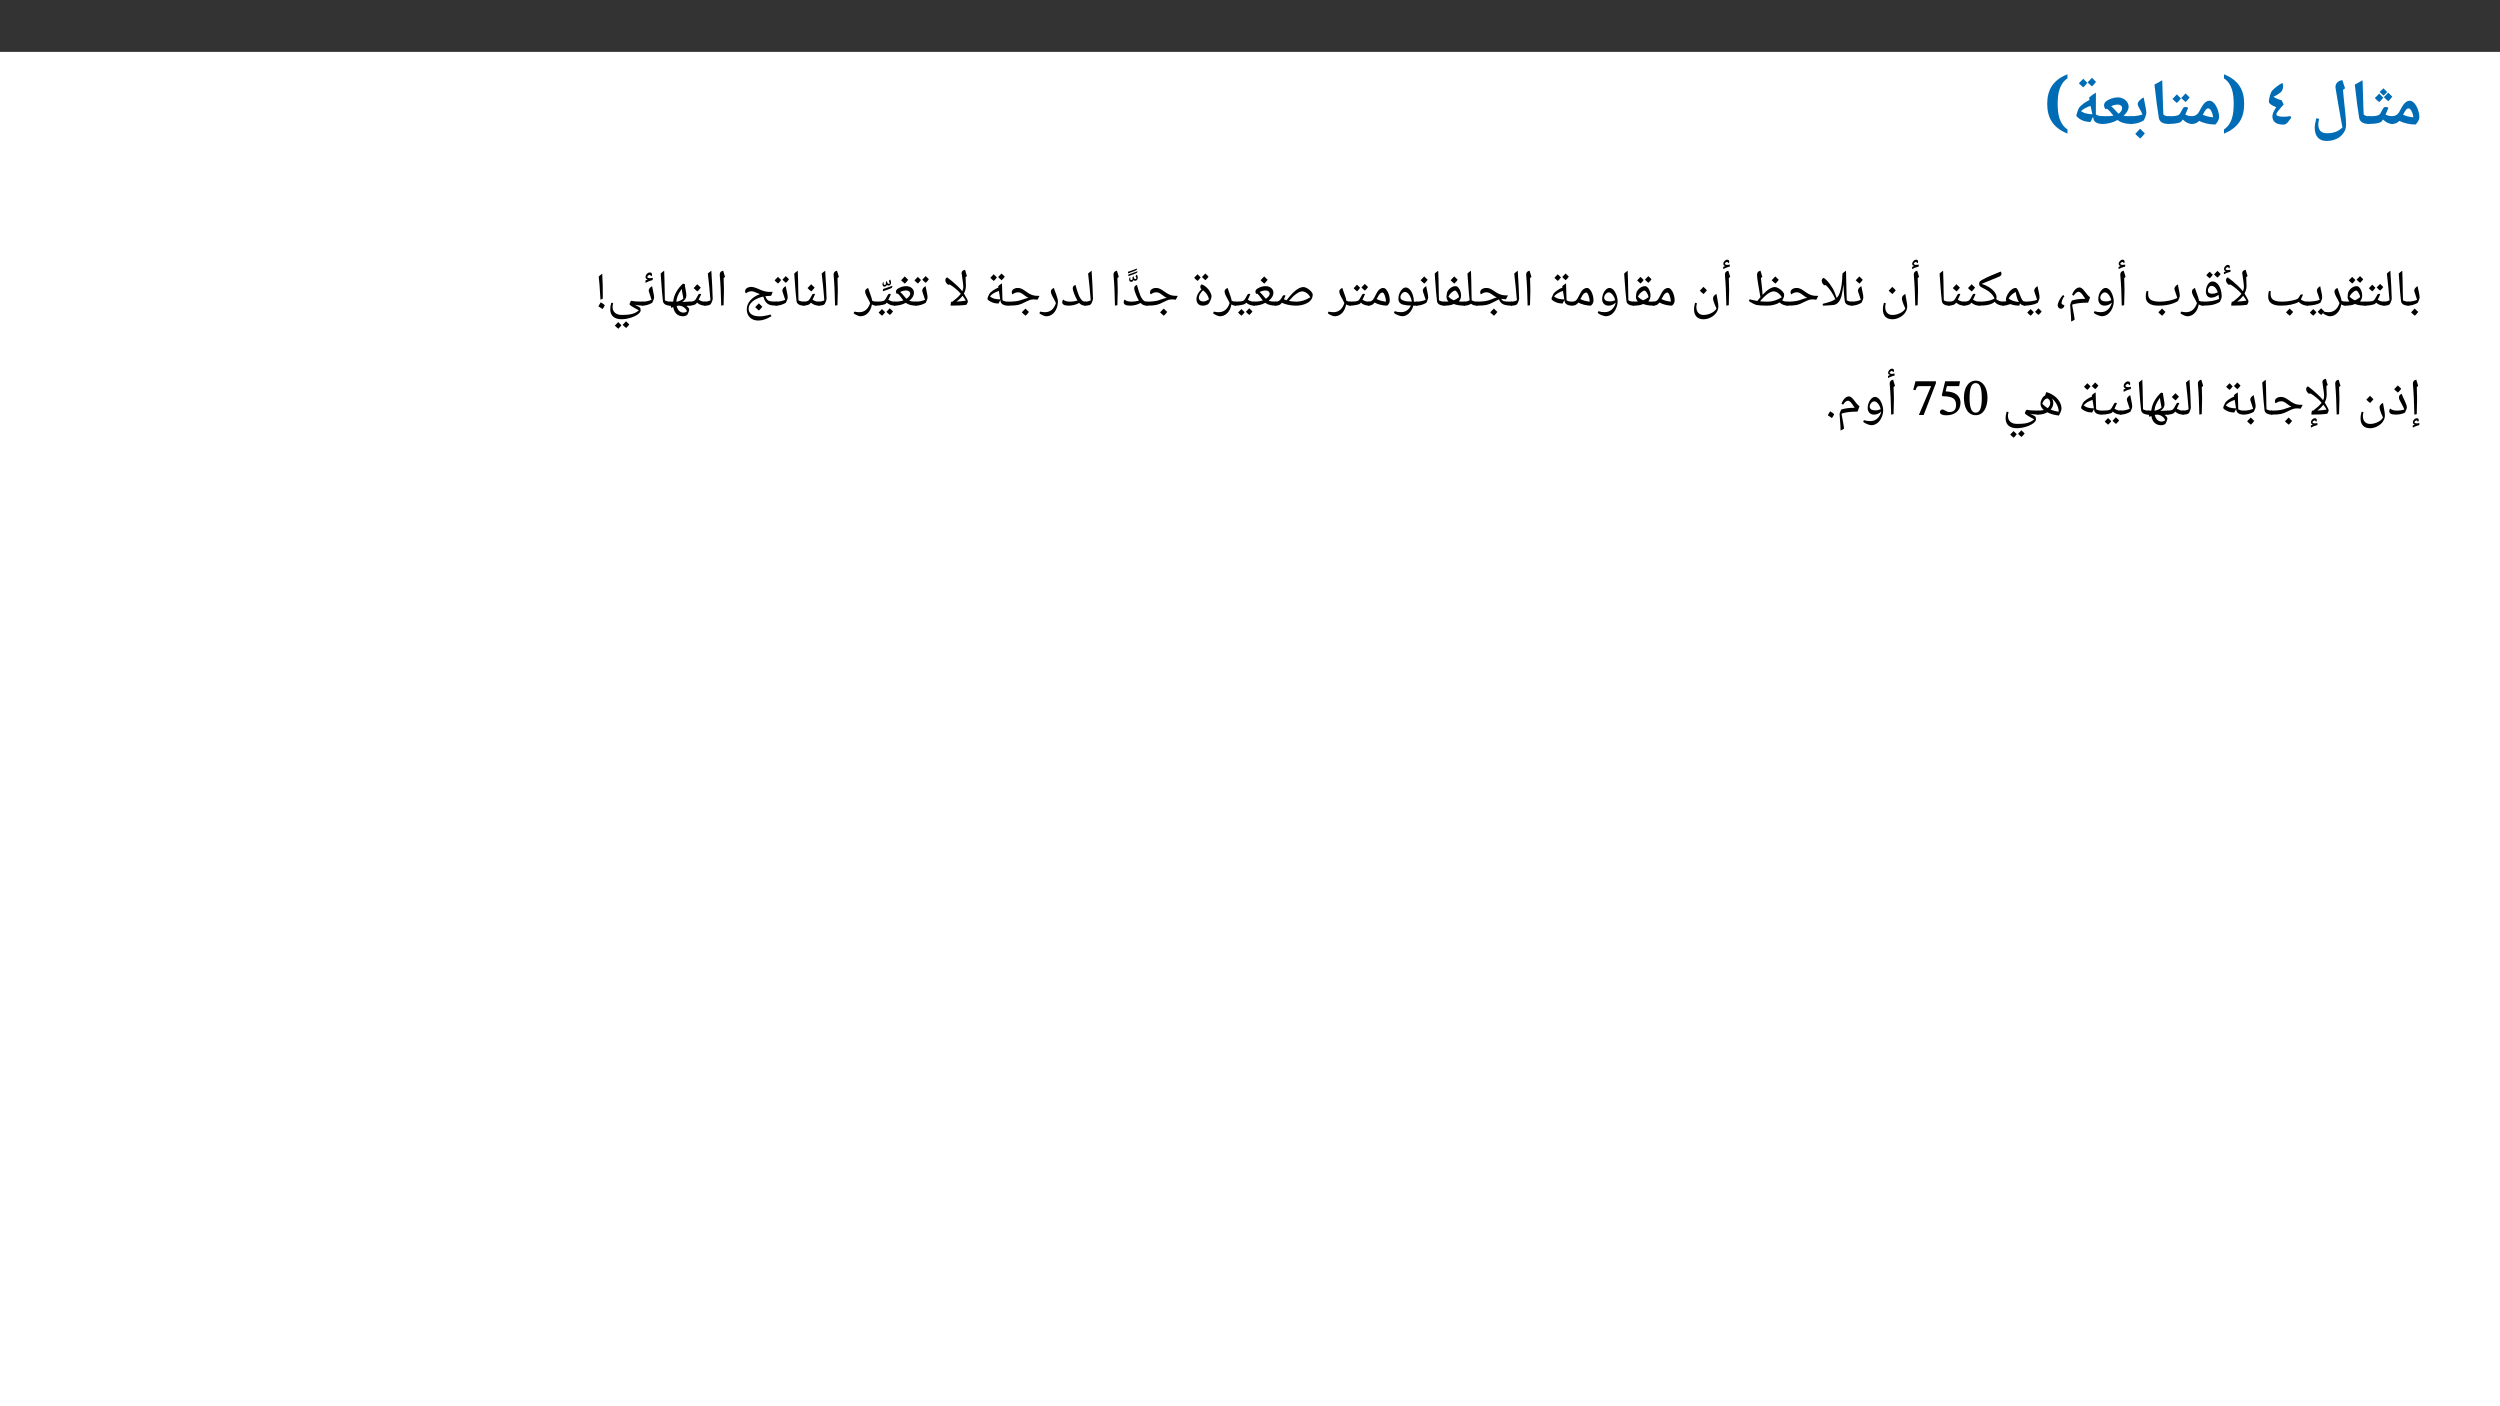 ﻿<?xml version="1.0" encoding="utf-8"?>
<svg xmlns="http://www.w3.org/2000/svg" xmlns:xlink="http://www.w3.org/1999/xlink" viewBox="0 0 960 540" version="1.1">
  <rect x="0" y="0" width="960" height="540" fill="#333333" stroke="none"/>
  <defs>
    <g>
      <symbol overflow="visible" id="glyph0-0">
        <path style="stroke:none;" d="M 2.359 -17.844 L 12.625 -17.844 L 12.625 0 L 2.359 0 Z M 3.625 -1.266 L 11.359 -1.266 L 11.359 -16.578 L 3.625 -16.578 Z M 3.625 -1.266 " />
      </symbol>
      <symbol overflow="visible" id="glyph0-1">
        <path style="stroke:none;" d="M 0 -0.219 C -0.133 -0.219 -0.203 -0.285 -0.203 -0.422 L -0.203 -2.984 C -0.203 -3.117 -0.133 -3.188 0 -3.188 C 1.363 -3.188 2.367 -3.801 3.016 -5.031 C 3.617 -6.227 4.109 -7.078 4.484 -7.578 C 4.859 -8.086 5.242 -8.473 5.641 -8.734 C 6.035 -9.004 6.469 -9.141 6.938 -9.141 C 7.531 -9.141 8.113 -8.828 8.688 -8.203 C 9.27 -7.578 9.738 -6.75 10.094 -5.719 C 10.457 -4.695 10.641 -3.727 10.641 -2.812 C 10.641 -2.375 10.488 -1.875 10.188 -1.312 C 9.883 -0.75 9.547 -0.312 9.172 0 C 8.055 0 6.938 -0.129 5.812 -0.391 C 4.695 -0.648 3.742 -0.988 2.953 -1.406 C 2.547 -0.977 2.113 -0.672 1.656 -0.484 C 1.207 -0.305 0.656 -0.219 0 -0.219 Z M 8.344 -2.766 C 8.281 -3.359 8.148 -3.922 7.953 -4.453 C 7.754 -4.992 7.523 -5.422 7.266 -5.734 C 7.004 -6.047 6.766 -6.203 6.547 -6.203 C 6.18 -6.203 5.859 -6.051 5.578 -5.75 C 5.297 -5.445 4.895 -4.785 4.375 -3.766 C 5.414 -3.266 6.738 -2.93 8.344 -2.766 Z M 6.172 -10.969 Z M 6.516 1.438 Z M 6.516 1.438 " />
      </symbol>
      <symbol overflow="visible" id="glyph0-2">
        <path style="stroke:none;" d="M 0 -0.219 C -0.133 -0.219 -0.203 -0.285 -0.203 -0.422 L -0.203 -2.984 C -0.203 -3.117 -0.133 -3.188 0 -3.188 C 1.344 -3.188 2.25 -3.223 2.719 -3.297 C 3.195 -3.367 3.582 -3.477 3.875 -3.625 C 4.176 -3.77 4.398 -3.953 4.547 -4.172 C 4.703 -4.391 4.953 -4.848 5.297 -5.547 C 5.566 -6.098 5.797 -6.438 5.984 -6.562 C 6.18 -6.688 6.422 -6.75 6.703 -6.75 C 7.109 -6.75 7.438 -6.629 7.688 -6.391 C 7.238 -5.305 6.875 -4.453 6.594 -3.828 C 7.383 -3.398 8.266 -3.188 9.234 -3.188 C 9.367 -3.188 9.438 -3.117 9.438 -2.984 L 9.438 -0.422 C 9.438 -0.285 9.367 -0.219 9.234 -0.219 C 7.961 -0.219 6.754 -0.789 5.609 -1.938 C 5.273 -1.406 5 -1.07 4.781 -0.938 C 4.57 -0.812 4.219 -0.691 3.719 -0.578 C 3.227 -0.461 2.66 -0.375 2.016 -0.312 C 1.367 -0.25 0.695 -0.219 0 -0.219 Z M 5.406 -8.594 Z M 4.719 1.438 Z M 5.703 -10.344 C 5.211 -9.664 4.703 -9.086 4.172 -8.609 C 3.453 -9.148 2.883 -9.672 2.469 -10.172 L 3.359 -11.062 L 4.156 -11.891 C 4.457 -11.535 4.973 -11.02 5.703 -10.344 Z M 9.172 -10.719 C 8.734 -10.094 8.227 -9.508 7.656 -8.969 C 6.957 -9.508 6.383 -10.031 5.938 -10.531 C 6.438 -10.977 6.992 -11.551 7.609 -12.25 C 7.805 -12.031 8.328 -11.52 9.172 -10.719 Z M 7.219 -12.516 C 6.52 -11.742 6.062 -11.273 5.844 -11.109 C 5.156 -11.672 4.648 -12.145 4.328 -12.531 C 5.016 -13.145 5.5 -13.609 5.781 -13.922 C 6.145 -13.492 6.625 -13.023 7.219 -12.516 Z M 5.781 -14.547 Z M 5.891 -8.844 Z M 5.891 -8.844 " />
      </symbol>
      <symbol overflow="visible" id="glyph0-3">
        <path style="stroke:none;" d="M 7.625 -0.422 C 7.625 -0.285 7.555 -0.219 7.422 -0.219 C 5.117 -0.219 3.836 -1.008 3.578 -2.594 C 3.328 -4.176 3.062 -5.969 2.781 -7.969 C 2.508 -9.969 2.219 -12.426 1.906 -15.344 L 4.891 -17 L 5.234 -5.547 L 5.234 -5.781 L 5.328 -3.828 C 5.629 -3.578 5.945 -3.406 6.281 -3.312 C 6.613 -3.219 7.008 -3.172 7.469 -3.172 C 7.57 -3.172 7.625 -3.109 7.625 -2.984 Z M 3.203 -18.219 Z M 4.328 1.438 Z M 4.328 1.438 " />
      </symbol>
      <symbol overflow="visible" id="glyph0-4">
        <path style="stroke:none;" d="M 12.328 1.125 L 11.781 -1.797 C 11.625 -2.566 11.25 -4.688 10.656 -8.156 L 9.688 -13.969 L 9.656 -14.438 C 9.656 -15.156 9.922 -15.758 10.453 -16.25 C 10.984 -16.75 11.613 -17 12.344 -17 C 12.656 -15.875 12.988 -14.848 13.344 -13.922 L 12.547 -13.312 L 12.859 -9.797 L 13.312 -5.531 C 13.5 -3.75 13.613 -2.516 13.656 -1.828 C 13.695 -1.148 13.719 -0.477 13.719 0.188 C 13.719 1.301 13.383 2.332 12.719 3.281 C 12.062 4.238 11.16 4.984 10.016 5.516 C 8.879 6.047 7.633 6.312 6.281 6.312 C 4.781 6.312 3.641 5.867 2.859 4.984 C 2.078 4.109 1.688 2.836 1.688 1.172 C 1.688 0.336 1.895 -0.863 2.312 -2.438 L 3.406 -2.172 C 3.176 -1.41 3.062 -0.75 3.062 -0.188 C 3.062 1 3.328 1.883 3.859 2.469 C 4.398 3.051 5.223 3.344 6.328 3.344 C 7.629 3.344 8.734 3.176 9.641 2.844 C 10.555 2.508 11.453 1.938 12.328 1.125 Z M 5.75 -12.047 Z M 0.828 6.328 Z M 10.75 -18.219 Z M 7.734 7.531 Z M 7.734 7.531 " />
      </symbol>
      <symbol overflow="visible" id="glyph0-5">
        <path style="stroke:none;" d="M 1.703 -8.766 C 1.703 -9.379 1.832 -10.156 2.094 -11.094 C 2.363 -12.031 2.645 -12.656 2.938 -12.969 C 3.32 -13.414 3.879 -13.93 4.609 -14.516 C 5.348 -15.109 6.109 -15.598 6.891 -15.984 C 7.066 -15.617 7.156 -15.211 7.156 -14.766 C 7.156 -14.273 7.07 -13.812 6.906 -13.375 C 6.738 -12.945 6.547 -12.641 6.328 -12.453 C 5.734 -11.961 5.062 -11.508 4.312 -11.094 L 3.438 -10.609 C 3.938 -10.328 4.398 -10.094 4.828 -9.906 C 5.266 -9.719 5.859 -9.52 6.609 -9.312 L 7.375 -7.688 C 6.625 -6.883 5.969 -6.125 5.406 -5.406 C 4.844 -4.688 4.562 -4.211 4.562 -3.984 C 4.562 -3.66 4.801 -3.414 5.281 -3.25 C 5.758 -3.082 6.41 -3 7.234 -3 C 8.41 -3 9.312 -3.082 9.938 -3.25 L 10.297 -2.609 L 10.016 -2.266 C 9.492 -1.516 9.113 -1.016 8.875 -0.766 C 8.633 -0.516 8.383 -0.316 8.125 -0.172 C 7.863 -0.035 7.594 0.031 7.312 0.031 C 5.926 0.031 4.867 -0.238 4.141 -0.781 C 3.41 -1.32 3.047 -2.129 3.047 -3.203 C 3.047 -4.023 3.535 -5.172 4.516 -6.641 C 3.641 -6.973 2.953 -7.328 2.453 -7.703 C 1.953 -8.086 1.703 -8.441 1.703 -8.766 Z M 3.422 -14.938 Z M 3.422 -14.938 " />
      </symbol>
      <symbol overflow="visible" id="glyph0-6">
        <path style="stroke:none;" d="M 4.547 -7.953 C 4.547 -8.941 4.492 -9.91 4.391 -10.859 C 4.297 -11.805 4.113 -12.703 3.844 -13.547 C 3.57 -14.391 3.191 -15.164 2.703 -15.875 C 2.211 -16.594 1.582 -17.207 0.812 -17.719 L 0.812 -19.297 C 2.195 -18.742 3.379 -18.094 4.359 -17.344 C 5.348 -16.594 6.156 -15.742 6.781 -14.797 C 7.406 -13.859 7.859 -12.816 8.141 -11.672 C 8.422 -10.535 8.562 -9.297 8.562 -7.953 C 8.562 -6.598 8.422 -5.348 8.141 -4.203 C 7.859 -3.055 7.406 -2.004 6.781 -1.047 C 6.156 -0.098 5.348 0.75 4.359 1.5 C 3.379 2.258 2.195 2.922 0.812 3.484 L 0.812 1.875 C 1.582 1.363 2.211 0.75 2.703 0.031 C 3.191 -0.676 3.57 -1.457 3.844 -2.312 C 4.113 -3.164 4.297 -4.066 4.391 -5.016 C 4.492 -5.973 4.547 -6.953 4.547 -7.953 Z M 4.547 -7.953 " />
      </symbol>
      <symbol overflow="visible" id="glyph0-7">
        <path style="stroke:none;" d="M 0 -0.219 C -0.133 -0.219 -0.203 -0.285 -0.203 -0.422 L -0.203 -2.984 C -0.203 -3.117 -0.133 -3.188 0 -3.188 C 1.344 -3.188 2.25 -3.223 2.719 -3.297 C 3.195 -3.367 3.582 -3.477 3.875 -3.625 C 4.176 -3.77 4.398 -3.953 4.547 -4.172 C 4.703 -4.391 4.953 -4.848 5.297 -5.547 C 5.566 -6.098 5.797 -6.438 5.984 -6.562 C 6.18 -6.688 6.422 -6.75 6.703 -6.75 C 7.109 -6.75 7.438 -6.629 7.688 -6.391 C 7.238 -5.305 6.875 -4.453 6.594 -3.828 C 7.383 -3.398 8.266 -3.188 9.234 -3.188 C 9.367 -3.188 9.438 -3.117 9.438 -2.984 L 9.438 -0.422 C 9.438 -0.285 9.367 -0.219 9.234 -0.219 C 7.961 -0.219 6.754 -0.789 5.609 -1.938 C 5.273 -1.406 5 -1.07 4.781 -0.938 C 4.57 -0.812 4.219 -0.691 3.719 -0.578 C 3.227 -0.461 2.66 -0.375 2.016 -0.312 C 1.367 -0.25 0.695 -0.219 0 -0.219 Z M 5.406 -8.594 Z M 4.719 1.438 Z M 4.891 -10.031 C 4.473 -9.426 3.969 -8.844 3.375 -8.281 C 2.656 -8.844 2.082 -9.367 1.656 -9.859 L 2.547 -10.75 L 3.344 -11.578 C 3.656 -11.223 4.172 -10.707 4.891 -10.031 Z M 8.234 -10.406 C 7.805 -9.781 7.301 -9.191 6.719 -8.641 C 6.031 -9.191 5.457 -9.711 5 -10.203 C 5.613 -10.766 6.172 -11.348 6.672 -11.953 C 6.973 -11.629 7.492 -11.113 8.234 -10.406 Z M 4.969 -12.562 Z M 4.953 -8.281 Z M 4.953 -8.281 " />
      </symbol>
      <symbol overflow="visible" id="glyph0-8">
        <path style="stroke:none;" d="M 0 -0.219 C -0.133 -0.219 -0.203 -0.285 -0.203 -0.422 L -0.203 -2.984 C -0.203 -3.117 -0.133 -3.188 0 -3.188 C 0.832 -3.188 1.664 -3.254 2.5 -3.391 C 3.344 -3.523 3.992 -3.691 4.453 -3.891 C 4.234 -4.379 4.016 -4.82 3.797 -5.219 C 3.578 -5.613 3.379 -5.973 3.203 -6.297 C 3.023 -6.617 2.879 -6.91 2.766 -7.172 C 2.66 -7.43 2.609 -7.672 2.609 -7.891 C 2.609 -8.297 2.832 -8.742 3.281 -9.234 C 3.738 -9.723 4.273 -10.117 4.891 -10.422 L 5.203 -8.797 C 5.68 -6.555 5.922 -5.16 5.922 -4.609 C 5.922 -4.234 5.82 -3.766 5.625 -3.203 C 5.438 -2.648 5.207 -2.113 4.938 -1.594 C 3.426 -0.676 1.781 -0.219 0 -0.219 Z M 3.469 -12.25 Z M 3.172 1.438 Z M 5.344 3.375 C 4.969 3.938 4.383 4.602 3.594 5.375 C 2.707 4.645 2.062 4.047 1.656 3.578 C 2.32 2.93 2.953 2.27 3.547 1.594 C 3.961 2.07 4.562 2.664 5.344 3.375 Z M 3.547 0.984 Z M 3.594 5.609 Z M 3.547 1.344 Z M 3.594 3.484 Z M 3.594 3.484 " />
      </symbol>
      <symbol overflow="visible" id="glyph0-9">
        <path style="stroke:none;" d="M 11.625 -0.453 C 11.625 -0.297 11.539 -0.219 11.375 -0.219 C 10.195 -0.219 9.141 -0.352 8.203 -0.625 C 7.273 -0.895 6.531 -1.27 5.969 -1.75 C 4.188 -0.727 2.207 -0.219 0.031 -0.219 C -0.125 -0.219 -0.203 -0.297 -0.203 -0.453 L -0.203 -2.953 C -0.203 -3.109 -0.125 -3.188 0.031 -3.188 C 1.406 -3.188 2.367 -3.203 2.922 -3.234 C 3.473 -3.266 3.969 -3.316 4.406 -3.391 C 3.812 -4.16 3.332 -4.734 2.969 -5.109 C 2.613 -5.484 2.254 -5.816 1.891 -6.109 L 1.438 -5.797 C 1 -6.273 0.781 -6.805 0.781 -7.391 C 0.781 -7.961 1.023 -8.457 1.516 -8.875 C 2.016 -9.301 2.695 -9.664 3.562 -9.969 C 4.438 -10.27 5.27 -10.422 6.062 -10.422 C 6.781 -10.422 7.461 -10.258 8.109 -9.938 C 8.754 -9.625 9.266 -9.188 9.641 -8.625 C 10.023 -8.07 10.219 -7.488 10.219 -6.875 C 10.219 -5.695 9.57 -4.523 8.281 -3.359 L 8.266 -3.344 L 8.328 -3.328 C 9.148 -3.234 10.164 -3.188 11.375 -3.188 C 11.539 -3.188 11.625 -3.109 11.625 -2.953 Z M 7.719 -6.312 C 7.719 -6.719 7.566 -7.039 7.266 -7.281 C 6.973 -7.531 6.598 -7.656 6.141 -7.656 C 5.711 -7.656 5.301 -7.609 4.906 -7.516 C 4.52 -7.43 4.055 -7.273 3.516 -7.047 C 4.086 -6.566 4.801 -5.844 5.656 -4.875 L 6.359 -4.156 C 6.785 -4.438 7.117 -4.766 7.359 -5.141 C 7.598 -5.516 7.719 -5.906 7.719 -6.312 Z M 5.656 -12.25 Z M 5.766 1.438 Z M 5.766 1.438 " />
      </symbol>
      <symbol overflow="visible" id="glyph0-10">
        <path style="stroke:none;" d="M 8.094 -0.953 C 7.281 -1.023 6.695 -1.098 6.344 -1.172 C 5.988 -1.254 5.68 -1.336 5.422 -1.422 C 4.797 -1.648 4.188 -1.977 3.594 -2.406 C 3 -2.832 2.703 -3.188 2.703 -3.469 C 2.703 -3.656 2.816 -4.086 3.047 -4.766 C 3.273 -5.441 3.473 -5.938 3.641 -6.25 C 3.805 -6.57 4.117 -6.938 4.578 -7.344 C 5.047 -7.758 5.582 -8.16 6.188 -8.547 C 6.789 -8.941 7.301 -9.234 7.719 -9.422 L 7.609 -10.422 C 8.316 -10.973 8.836 -11.363 9.172 -11.594 C 9.516 -11.82 9.859 -12.039 10.203 -12.25 L 10.188 -7.25 L 10.188 -3.844 C 11 -3.406 11.891 -3.188 12.859 -3.188 C 13.004 -3.188 13.078 -3.117 13.078 -2.984 L 13.078 -0.422 C 13.078 -0.285 13.004 -0.219 12.859 -0.219 C 11.859 -0.219 11.047 -0.379 10.422 -0.703 C 9.797 -1.023 9.426 -1.477 9.312 -2.062 L 9.094 -2.984 Z M 4.484 -5.141 C 5.004 -4.785 5.504 -4.531 5.984 -4.375 C 6.473 -4.227 6.938 -4.125 7.375 -4.062 C 7.812 -4 8.305 -3.957 8.859 -3.938 C 8.66 -4.727 8.414 -5.805 8.125 -7.172 C 6.551 -6.648 5.336 -5.973 4.484 -5.141 Z M 6.781 -13.828 Z M 8.625 1.438 Z M 6.891 -16.031 C 6.473 -15.426 5.969 -14.844 5.375 -14.281 C 4.656 -14.844 4.082 -15.367 3.656 -15.859 L 4.547 -16.75 L 5.344 -17.578 C 5.656 -17.223 6.172 -16.707 6.891 -16.031 Z M 10.234 -16.406 C 9.805 -15.781 9.301 -15.191 8.719 -14.641 C 8.031 -15.191 7.457 -15.711 7 -16.203 C 7.613 -16.766 8.172 -17.348 8.672 -17.953 C 8.973 -17.629 9.492 -17.113 10.234 -16.406 Z M 6.969 -18.562 Z M 6.953 -14.281 Z M 6.953 -14.281 " />
      </symbol>
      <symbol overflow="visible" id="glyph0-11">
        <path style="stroke:none;" d="M 5.438 -7.953 C 5.438 -6.953 5.488 -5.973 5.594 -5.016 C 5.695 -4.066 5.883 -3.164 6.156 -2.312 C 6.438 -1.457 6.82 -0.676 7.312 0.031 C 7.801 0.75 8.43 1.363 9.203 1.875 L 9.203 3.484 C 7.805 2.922 6.613 2.258 5.625 1.5 C 4.645 0.75 3.844 -0.098 3.219 -1.047 C 2.602 -2.004 2.148 -3.055 1.859 -4.203 C 1.566 -5.348 1.422 -6.598 1.422 -7.953 C 1.422 -9.297 1.566 -10.535 1.859 -11.672 C 2.148 -12.816 2.602 -13.859 3.219 -14.797 C 3.844 -15.742 4.645 -16.594 5.625 -17.344 C 6.613 -18.094 7.805 -18.742 9.203 -19.297 L 9.203 -17.719 C 8.43 -17.207 7.801 -16.594 7.312 -15.875 C 6.82 -15.164 6.438 -14.391 6.156 -13.547 C 5.883 -12.703 5.695 -11.805 5.594 -10.859 C 5.488 -9.91 5.438 -8.941 5.438 -7.953 Z M 5.438 -7.953 " />
      </symbol>
      <symbol overflow="visible" id="glyph1-0">
        <path style="stroke:none;" d="M 1 0 L 1 -14.281 L 9 -14.281 L 9 0 Z M 1.969 -0.953 L 8.031 -0.953 L 8.031 -13.328 L 1.969 -13.328 Z M 1.969 -0.953 " />
      </symbol>
      <symbol overflow="visible" id="glyph1-1">
        <path style="stroke:none;" d="M 0 0 C -0.113 0 -0.172 -0.055 -0.172 -0.172 L -0.172 -1.359 C -0.172 -1.473 -0.113 -1.531 0 -1.531 C 0.602 -1.531 1.223 -1.594 1.859 -1.719 C 2.504 -1.852 3.062 -2.031 3.531 -2.25 C 3.363 -2.875 3.125 -3.609 2.812 -4.453 C 2.562 -5.141 2.438 -5.586 2.438 -5.797 C 2.438 -6.086 2.551 -6.383 2.781 -6.688 C 3.02 -7 3.336 -7.266 3.734 -7.484 C 3.797 -7.109 3.953 -6.344 4.203 -5.188 C 4.398 -4.312 4.5 -3.629 4.5 -3.141 C 4.5 -2.941 4.438 -2.656 4.312 -2.281 C 4.188 -1.914 4.016 -1.523 3.797 -1.109 C 2.555 -0.367 1.289 0 0 0 Z M 2.781 -8.453 Z M 2.547 0.594 Z M 2.547 1.031 Z M 3.969 2.406 C 3.656 2.863 3.223 3.352 2.672 3.875 C 2.098 3.426 1.617 2.988 1.234 2.562 C 1.836 1.977 2.305 1.492 2.641 1.109 C 3.098 1.609 3.539 2.039 3.969 2.406 Z M 2.625 2.562 Z M 2.641 0.906 Z M 2.672 4.078 Z M 2.641 0.609 Z M 2.641 0.609 " />
      </symbol>
      <symbol overflow="visible" id="glyph1-2">
        <path style="stroke:none;" d="M 5.406 -1.359 L 5.406 -0.172 C 5.406 -0.055 5.348 0 5.234 0 C 4.441 0 3.785 -0.148 3.266 -0.453 C 2.754 -0.766 2.469 -1.191 2.406 -1.734 C 2.188 -3.441 1.957 -6.078 1.719 -9.641 L 1.531 -12.312 C 1.895 -12.688 2.344 -13.055 2.875 -13.422 C 2.969 -11.391 3.039 -8.516 3.094 -4.797 L 3.156 -2.047 C 3.781 -1.703 4.473 -1.531 5.234 -1.531 C 5.348 -1.531 5.406 -1.473 5.406 -1.359 Z M 2.266 -14.391 Z M 3.469 1.031 Z M 3.469 1.031 " />
      </symbol>
      <symbol overflow="visible" id="glyph1-3">
        <path style="stroke:none;" d="M -0.016 0 C -0.141 0 -0.203 -0.055 -0.203 -0.172 L -0.203 -1.359 C -0.203 -1.473 -0.141 -1.531 -0.016 -1.531 C 0.785 -1.531 1.523 -1.703 2.203 -2.047 C 1.922 -5.586 1.582 -9.008 1.188 -12.312 C 1.57 -12.695 2.02 -13.066 2.531 -13.422 C 2.594 -11.984 2.703 -10.098 2.859 -7.766 C 2.973 -5.805 3.039 -4.117 3.062 -2.703 C 3.062 -2.473 2.992 -2.172 2.859 -1.797 C 2.734 -1.422 2.566 -1.051 2.359 -0.688 C 2.117 -0.227 1.328 0 -0.016 0 Z M 1.578 -14.391 Z M 2.406 0.594 Z M 2.406 1.031 Z M 2.406 1.031 " />
      </symbol>
      <symbol overflow="visible" id="glyph1-4">
        <path style="stroke:none;" d="M 5.344 -4.547 C 5.52 -4.547 5.68 -4.492 5.828 -4.391 C 5.586 -3.816 5.375 -3.332 5.188 -2.938 C 5.008 -2.551 4.898 -2.332 4.859 -2.281 C 5.305 -2 5.723 -1.801 6.109 -1.688 C 6.504 -1.582 6.93 -1.531 7.391 -1.531 C 7.492 -1.531 7.547 -1.473 7.547 -1.359 L 7.547 -0.172 C 7.547 -0.055 7.492 0 7.391 0 C 6.148 0 5.094 -0.383 4.219 -1.156 L 3.891 -0.734 C 3.754 -0.586 3.27 -0.426 2.438 -0.25 C 1.613 -0.082 0.801 0 0 0 C -0.113 0 -0.172 -0.055 -0.172 -0.172 L -0.172 -1.359 C -0.172 -1.473 -0.113 -1.531 0 -1.531 C 0.82 -1.531 1.52 -1.562 2.094 -1.625 C 2.676 -1.695 3.086 -1.816 3.328 -1.984 C 3.566 -2.16 3.914 -2.691 4.375 -3.578 L 4.734 -4.234 C 4.848 -4.441 5.051 -4.547 5.344 -4.547 Z M 4.328 -5.531 Z M 3.781 0.594 Z M 3.781 1.031 Z M 3.969 -6.859 C 3.727 -6.473 3.336 -6.016 2.797 -5.484 C 2.191 -5.961 1.75 -6.367 1.469 -6.703 C 1.82 -7.023 2.25 -7.473 2.75 -8.047 C 2.906 -7.891 3.312 -7.492 3.969 -6.859 Z M 7 -7.141 C 6.75 -6.742 6.348 -6.285 5.797 -5.766 C 5.223 -6.211 4.781 -6.625 4.469 -7 C 4.613 -7.125 5.047 -7.57 5.766 -8.344 C 5.922 -8.176 6.332 -7.773 7 -7.141 Z M 4.297 -5.297 Z M 4.203 -8.828 Z M 4.297 -5.484 Z M 4.297 -5.484 " />
      </symbol>
      <symbol overflow="visible" id="glyph1-5">
        <path style="stroke:none;" d="M 1.734 -1.594 C 1.242 -2.164 1 -2.738 1 -3.312 C 1 -3.656 1.035 -4.051 1.109 -4.5 C 1.191 -4.957 1.273 -5.258 1.359 -5.406 C 1.703 -6.031 2.156 -6.531 2.719 -6.906 C 3.281 -7.289 3.879 -7.484 4.516 -7.484 C 4.867 -7.484 5.203 -7.312 5.516 -6.969 C 5.836 -6.633 6.098 -6.18 6.297 -5.609 C 6.504 -5.035 6.609 -4.461 6.609 -3.891 C 6.609 -3.035 6.32 -2.281 5.75 -1.625 C 6.176 -1.562 6.895 -1.531 7.906 -1.531 C 8.02 -1.531 8.078 -1.473 8.078 -1.359 L 8.078 -0.172 C 8.078 -0.055 8.02 0 7.906 0 C 6.258 0 4.922 -0.203 3.891 -0.609 L 3.797 -0.641 C 3.336 -0.41 2.805 -0.242 2.203 -0.141 C 1.598 -0.047 0.867 0 0.016 0 C -0.109 0 -0.172 -0.062 -0.172 -0.188 L -0.172 -1.344 C -0.172 -1.469 -0.109 -1.531 0.016 -1.531 C 0.754 -1.531 1.328 -1.551 1.734 -1.594 Z M 5.828 -3.281 C 5.797 -3.613 5.688 -3.977 5.5 -4.375 C 5.32 -4.77 5.117 -5.102 4.891 -5.375 C 4.66 -5.645 4.477 -5.781 4.344 -5.781 C 3.957 -5.781 3.508 -5.555 3 -5.109 C 2.488 -4.66 2.07 -4.125 1.75 -3.5 C 2.301 -2.852 2.988 -2.375 3.812 -2.062 C 4.539 -2.344 5.211 -2.75 5.828 -3.281 Z M 4 -8.453 Z M 3.875 0.594 Z M 3.875 1.031 Z M 3.969 -9.859 C 3.727 -9.473 3.336 -9.016 2.797 -8.484 C 2.191 -8.961 1.75 -9.367 1.469 -9.703 C 1.82 -10.023 2.25 -10.473 2.75 -11.047 C 2.906 -10.891 3.312 -10.492 3.969 -9.859 Z M 7 -10.141 C 6.75 -9.742 6.348 -9.285 5.797 -8.766 C 5.223 -9.211 4.781 -9.625 4.469 -10 C 4.613 -10.125 5.047 -10.57 5.766 -11.344 C 5.922 -11.176 6.332 -10.773 7 -10.141 Z M 4.297 -8.297 Z M 4.203 -11.828 Z M 4.297 -8.484 Z M 4.297 -8.484 " />
      </symbol>
      <symbol overflow="visible" id="glyph1-6">
        <path style="stroke:none;" d="M 7.984 0 C 7.359 0 6.812 -0.16 6.344 -0.484 C 6.113 0.91 5.598 2.02 4.797 2.844 C 3.992 3.664 3.039 4.078 1.938 4.078 C 1.613 4.078 1.176 3.953 0.625 3.703 C 0.07 3.453 -0.363 3.203 -0.688 2.953 L -0.406 2.297 C 0.32 2.441 0.945 2.516 1.469 2.516 C 2.477 2.516 3.336 2.219 4.047 1.625 C 4.754 1.031 5.297 0.16 5.672 -0.984 C 5.492 -1.41 5.289 -1.828 5.062 -2.234 C 4.594 -3.047 4.254 -3.695 4.047 -4.188 C 3.836 -4.676 3.734 -5.086 3.734 -5.422 C 3.734 -5.754 3.832 -6.023 4.031 -6.234 C 4.238 -6.441 4.523 -6.633 4.891 -6.812 C 4.992 -6.445 5.129 -6.047 5.297 -5.609 C 5.711 -4.492 5.992 -3.688 6.141 -3.188 C 6.297 -2.688 6.391 -2.266 6.422 -1.922 C 6.867 -1.66 7.391 -1.531 7.984 -1.531 C 8.086 -1.531 8.141 -1.473 8.141 -1.359 L 8.141 -0.172 C 8.141 -0.055 8.086 0 7.984 0 Z M 3.922 -7.797 Z M 2.016 5.062 Z M 2.016 5.062 " />
      </symbol>
      <symbol overflow="visible" id="glyph1-7">
        <path style="stroke:none;" d="M 0 0 C -0.113 0 -0.172 -0.055 -0.172 -0.172 L -0.172 -1.359 C -0.172 -1.473 -0.113 -1.531 0 -1.531 C 0.977 -1.531 1.922 -1.594 2.828 -1.719 C 3.734 -1.852 4.422 -2.031 4.891 -2.25 C 4.754 -2.789 4.516 -3.523 4.172 -4.453 C 3.922 -5.141 3.797 -5.586 3.797 -5.797 C 3.797 -6.086 3.91 -6.383 4.141 -6.688 C 4.379 -7 4.695 -7.266 5.094 -7.484 C 5.156 -7.086 5.227 -6.695 5.312 -6.312 C 5.406 -5.938 5.488 -5.562 5.562 -5.188 C 5.645 -4.812 5.711 -4.453 5.766 -4.109 C 5.816 -3.766 5.844 -3.441 5.844 -3.141 C 5.844 -2.672 5.613 -1.992 5.156 -1.109 C 4.613 -0.773 3.859 -0.504 2.891 -0.297 C 1.922 -0.098 0.957 0 0 0 Z M 3.844 -8.453 Z M 3.516 0.594 Z M 3.516 1.031 Z M 3.641 2.516 C 3.391 2.898 2.992 3.352 2.453 3.875 C 1.848 3.395 1.406 2.988 1.125 2.656 C 1.477 2.332 1.906 1.883 2.406 1.312 C 2.531 1.438 2.941 1.836 3.641 2.516 Z M 6.656 2.234 C 6.414 2.609 6.016 3.055 5.453 3.578 C 4.867 3.117 4.426 2.711 4.125 2.359 C 4.426 2.086 4.859 1.641 5.422 1.016 C 5.535 1.148 5.945 1.555 6.656 2.234 Z M 3.891 2.562 Z M 3.859 1.016 Z M 3.922 4.078 Z M 3.922 4.078 " />
      </symbol>
      <symbol overflow="visible" id="glyph1-8">
        <path style="stroke:none;" d="M 16.547 0 C 15.191 0 14.051 -0.473 13.125 -1.422 C 12.312 -0.984 11.312 -0.633 10.125 -0.375 C 8.945 -0.125 7.664 0 6.281 0 C 4.707 0 3.5 -0.281 2.656 -0.844 C 1.812 -1.414 1.391 -2.27 1.391 -3.406 C 1.391 -4.238 1.484 -4.973 1.672 -5.609 L 2.391 -5.609 C 2.367 -5.555 2.348 -5.414 2.328 -5.188 C 2.316 -4.969 2.312 -4.781 2.312 -4.625 C 2.312 -3.844 2.457 -3.238 2.75 -2.812 C 3.039 -2.395 3.508 -2.078 4.156 -1.859 C 4.801 -1.641 5.648 -1.531 6.703 -1.531 C 7.816 -1.531 9.004 -1.648 10.266 -1.891 C 11.523 -2.141 12.32 -2.383 12.656 -2.625 C 12.82 -2.738 12.953 -2.859 13.047 -2.984 C 13.141 -3.109 13.25 -3.281 13.375 -3.5 L 13.656 -4.016 C 13.781 -4.223 13.988 -4.328 14.281 -4.328 C 14.477 -4.328 14.633 -4.281 14.75 -4.188 C 14.383 -3.289 14.109 -2.68 13.922 -2.359 C 14.367 -2.066 14.789 -1.852 15.188 -1.719 C 15.594 -1.594 16.047 -1.531 16.547 -1.531 C 16.648 -1.531 16.703 -1.473 16.703 -1.359 L 16.703 -0.172 C 16.703 -0.055 16.648 0 16.547 0 Z M 8.094 -6.094 Z M 9.156 1.031 Z M 10.969 2.406 C 10.656 2.863 10.223 3.352 9.672 3.875 C 9.098 3.426 8.617 2.988 8.234 2.562 C 8.836 1.977 9.305 1.492 9.641 1.109 C 10.098 1.609 10.539 2.039 10.969 2.406 Z M 9.625 2.562 Z M 9.641 0.906 Z M 9.672 4.078 Z M 9.641 0.609 Z M 9.641 0.609 " />
      </symbol>
      <symbol overflow="visible" id="glyph1-9">
        <path style="stroke:none;" d="M 2.734 0 C 2.703 0 2.688 -0.07 2.688 -0.219 C 2.688 -0.395 2.723 -0.656 2.797 -1 C 2.867 -1.352 2.93 -1.531 2.984 -1.531 L 3.406 -1.531 C 4.289 -2.219 4.945 -2.766 5.375 -3.172 C 5.812 -3.578 6.227 -4.035 6.625 -4.547 C 6.02 -5.242 5.344 -5.906 4.594 -6.531 C 3.852 -7.156 3.125 -7.676 2.406 -8.094 L 1.672 -8.031 C 1.328 -8.352 1.078 -8.645 0.922 -8.906 C 0.766 -9.176 0.688 -9.457 0.688 -9.75 C 0.688 -9.957 0.727 -10.156 0.812 -10.344 C 0.906 -10.539 1.094 -10.711 1.375 -10.859 C 1.926 -10.473 2.562 -9.977 3.281 -9.375 C 4 -8.781 4.664 -8.188 5.281 -7.594 C 5.906 -7 6.547 -6.312 7.203 -5.531 L 7.234 -5.609 C 7.461 -6.117 7.578 -6.66 7.578 -7.234 C 7.578 -7.797 7.43 -9.031 7.141 -10.938 C 6.992 -11.852 6.922 -12.379 6.922 -12.516 C 6.922 -13.18 7.367 -13.598 8.266 -13.766 L 8.609 -12.5 L 8.969 -11.391 L 8.438 -10.922 L 8.469 -10.516 L 8.578 -7.641 C 8.578 -6.617 8.32 -5.625 7.812 -4.656 C 8.227 -3.988 8.582 -3.367 8.875 -2.797 C 9.176 -2.223 9.328 -1.852 9.328 -1.688 C 9.328 -1.477 9.242 -1.203 9.078 -0.859 C 8.922 -0.523 8.801 -0.348 8.719 -0.328 C 7.469 -0.109 5.473 0 2.734 0 Z M 8.531 -1.922 C 8.25 -2.453 7.828 -3.078 7.266 -3.797 C 6.691 -2.992 5.926 -2.25 4.969 -1.562 C 6.145 -1.602 7.332 -1.723 8.531 -1.922 Z M 7.5 -14.734 Z M 1.281 -11.844 Z M 7.781 1.031 Z M 4.047 1.031 Z M 1.672 -14.469 L 1.688 -14.547 C 1.688 -14.598 1.66 -14.648 1.609 -14.703 C 1.555 -14.766 1.492 -14.797 1.422 -14.797 C 1.211 -14.797 1.023 -14.719 0.859 -14.562 C 0.691 -14.414 0.566 -14.242 0.484 -14.047 C 0.691 -13.773 1.008 -13.641 1.438 -13.641 C 1.676 -13.641 2.004 -13.68 2.422 -13.766 L 2.391 -13 C 1.828 -12.863 1.367 -12.723 1.016 -12.578 C 0.66 -12.43 0.289 -12.254 -0.094 -12.047 L -0.141 -12.812 L 0.656 -13.266 C 0.164 -13.348 -0.078 -13.613 -0.078 -14.062 C -0.078 -14.438 0.078 -14.789 0.391 -15.125 C 0.711 -15.469 1.047 -15.641 1.391 -15.641 C 1.91 -15.641 2.172 -15.391 2.172 -14.891 C 2.172 -14.711 2.129 -14.535 2.047 -14.359 Z M 1.328 -12.328 Z M 1.141 -16.125 Z M 1.141 -16.125 " />
      </symbol>
      <symbol overflow="visible" id="glyph1-10">
        <path style="stroke:none;" d="M 6.422 -2.594 C 6.359 -3.145 6.27 -3.672 6.156 -4.172 C 5.75 -3.828 5.297 -3.555 4.797 -3.359 C 4.297 -3.16 3.801 -3.062 3.312 -3.062 C 2.727 -3.062 2.25 -3.281 1.875 -3.719 C 1.508 -4.164 1.328 -4.727 1.328 -5.406 C 1.328 -6.426 1.57 -7.328 2.062 -8.109 C 2.551 -8.891 3.133 -9.281 3.812 -9.281 C 4.5 -9.281 5.109 -9.031 5.641 -8.531 C 6.18 -8.039 6.609 -7.336 6.922 -6.422 C 7.234 -5.516 7.391 -4.535 7.391 -3.484 C 7.391 -3.023 7.156 -2.348 6.688 -1.453 C 5.875 -0.941 4.969 -0.57 3.969 -0.344 C 2.969 -0.113 1.648 0 0.016 0 C -0.109 0 -0.172 -0.062 -0.172 -0.188 L -0.172 -1.344 C -0.172 -1.469 -0.109 -1.531 0.016 -1.531 C 1.453 -1.531 2.672 -1.613 3.672 -1.781 C 4.672 -1.957 5.586 -2.227 6.422 -2.594 Z M 3.5 -7.578 C 3.102 -7.578 2.77 -7.391 2.5 -7.016 C 2.227 -6.648 2.094 -6.242 2.094 -5.797 C 2.094 -5.379 2.227 -5.07 2.5 -4.875 C 2.77 -4.676 3.203 -4.578 3.797 -4.578 C 4.441 -4.578 5.145 -4.75 5.906 -5.094 C 5.645 -5.895 5.305 -6.508 4.891 -6.938 C 4.484 -7.363 4.02 -7.578 3.5 -7.578 Z M 3.922 -10.25 Z M 4.531 0.594 Z M 4.531 1.031 Z M 3.969 -11.859 C 3.727 -11.473 3.336 -11.016 2.797 -10.484 C 2.191 -10.961 1.75 -11.367 1.469 -11.703 C 1.82 -12.023 2.25 -12.473 2.75 -13.047 C 2.906 -12.891 3.312 -12.492 3.969 -11.859 Z M 7 -12.141 C 6.75 -11.742 6.348 -11.285 5.797 -10.766 C 5.223 -11.211 4.781 -11.625 4.469 -12 C 4.613 -12.125 5.047 -12.57 5.766 -13.344 C 5.922 -13.176 6.332 -12.773 7 -12.141 Z M 4.297 -10.297 Z M 4.203 -13.828 Z M 4.297 -10.484 Z M 4.297 -10.484 " />
      </symbol>
      <symbol overflow="visible" id="glyph1-11">
        <path style="stroke:none;" d="M 6.281 0 C 4.707 0 3.5 -0.281 2.656 -0.844 C 1.812 -1.414 1.391 -2.27 1.391 -3.406 C 1.391 -4.238 1.484 -4.973 1.672 -5.609 L 2.391 -5.609 C 2.367 -5.555 2.348 -5.414 2.328 -5.188 C 2.316 -4.969 2.312 -4.781 2.312 -4.625 C 2.312 -3.844 2.457 -3.238 2.75 -2.812 C 3.039 -2.395 3.508 -2.078 4.156 -1.859 C 4.801 -1.641 5.648 -1.531 6.703 -1.531 C 7.941 -1.531 9.156 -1.656 10.344 -1.906 C 11.531 -2.156 12.582 -2.5 13.5 -2.938 C 13.352 -3.488 13.113 -4.223 12.781 -5.141 C 12.52 -5.816 12.391 -6.258 12.391 -6.469 C 12.391 -6.758 12.504 -7.051 12.734 -7.344 C 12.961 -7.645 13.289 -7.922 13.719 -8.172 C 13.77 -7.773 13.836 -7.383 13.922 -7 C 14.004 -6.613 14.082 -6.234 14.156 -5.859 C 14.238 -5.492 14.305 -5.141 14.359 -4.797 C 14.422 -4.453 14.453 -4.125 14.453 -3.812 C 14.453 -3.352 14.223 -2.676 13.766 -1.781 C 12.879 -1.219 11.801 -0.781 10.531 -0.469 C 9.27 -0.156 7.852 0 6.281 0 Z M 7.312 -7.969 Z M 7.562 0.594 Z M 7.562 1.031 Z M 8.969 2.406 C 8.656 2.863 8.223 3.352 7.672 3.875 C 7.098 3.426 6.617 2.988 6.234 2.562 C 6.836 1.977 7.305 1.492 7.641 1.109 C 8.098 1.609 8.539 2.039 8.969 2.406 Z M 7.625 2.562 Z M 7.641 0.906 Z M 7.672 4.078 Z M 7.641 0.609 Z M 7.641 0.609 " />
      </symbol>
      <symbol overflow="visible" id="glyph1-12">
        <path style="stroke:none;" d="M 3.141 -6.656 L 3.141 -5.406 C 3.141 -4.125 3.098 -2.379 3.016 -0.172 L 2.094 0 C 2.008 -4.676 1.828 -8.555 1.547 -11.641 L 1.531 -11.891 C 1.531 -12.316 1.633 -12.656 1.844 -12.906 C 2.062 -13.156 2.398 -13.328 2.859 -13.422 C 2.867 -13.336 2.883 -13.258 2.906 -13.188 C 2.926 -13.113 3.145 -12.398 3.562 -11.047 L 3.031 -10.594 L 3.031 -10.484 C 3.102 -9.055 3.141 -7.781 3.141 -6.656 Z M 2.438 -14.391 Z M 2.625 1.031 Z M 2.672 -16.469 L 2.688 -16.547 C 2.688 -16.598 2.66 -16.648 2.609 -16.703 C 2.555 -16.766 2.492 -16.797 2.422 -16.797 C 2.211 -16.797 2.023 -16.719 1.859 -16.562 C 1.691 -16.414 1.566 -16.242 1.484 -16.047 C 1.691 -15.773 2.008 -15.641 2.438 -15.641 C 2.676 -15.641 3.004 -15.68 3.422 -15.766 L 3.391 -15 C 2.828 -14.863 2.367 -14.723 2.016 -14.578 C 1.66 -14.43 1.289 -14.254 0.906 -14.047 L 0.859 -14.812 L 1.656 -15.266 C 1.164 -15.348 0.922 -15.613 0.922 -16.062 C 0.922 -16.438 1.078 -16.789 1.391 -17.125 C 1.711 -17.469 2.047 -17.641 2.391 -17.641 C 2.91 -17.641 3.172 -17.391 3.172 -16.891 C 3.172 -16.711 3.129 -16.535 3.047 -16.359 Z M 2.328 -14.328 Z M 2.141 -18.125 Z M 2.141 -18.125 " />
      </symbol>
      <symbol overflow="visible" id="glyph1-13">
        <path style="stroke:none;" d="M 3.859 4.062 C 3.43 4.062 2.883 3.926 2.219 3.656 C 1.551 3.383 1.039 3.094 0.688 2.781 L 0.969 2.125 C 1.688 2.375 2.5 2.5 3.406 2.5 C 4.406 2.5 5.258 2.203 5.969 1.609 C 6.688 1.023 7.227 0.16 7.594 -0.984 L 7.578 -1.141 L 7.547 -1.109 C 7.18 -0.766 6.77 -0.492 6.312 -0.297 C 5.852 -0.098 5.379 0 4.891 0 C 4.117 0 3.508 -0.234 3.062 -0.703 C 2.625 -1.18 2.406 -1.805 2.406 -2.578 C 2.406 -3.254 2.539 -3.926 2.812 -4.594 C 3.082 -5.258 3.438 -5.789 3.875 -6.188 C 4.32 -6.594 4.77 -6.797 5.219 -6.797 C 5.738 -6.797 6.234 -6.562 6.703 -6.094 C 7.172 -5.633 7.562 -4.977 7.875 -4.125 C 8.188 -3.281 8.344 -2.441 8.344 -1.609 C 8.344 -0.672 8.129 0.254 7.703 1.172 C 7.285 2.086 6.734 2.797 6.047 3.297 C 5.367 3.805 4.641 4.062 3.859 4.062 Z M 4.906 -5.094 C 4.633 -5.094 4.363 -4.988 4.094 -4.781 C 3.82 -4.582 3.598 -4.32 3.422 -4 C 3.254 -3.688 3.172 -3.398 3.172 -3.141 C 3.172 -2.648 3.359 -2.273 3.734 -2.016 C 4.117 -1.754 4.664 -1.625 5.375 -1.625 C 5.707 -1.625 6.008 -1.648 6.281 -1.703 C 6.562 -1.766 6.938 -1.895 7.406 -2.094 C 7.176 -2.969 6.828 -3.688 6.359 -4.25 C 5.891 -4.812 5.406 -5.094 4.906 -5.094 Z M 5.125 -7.781 Z M 3.875 5.047 Z M 5.016 -11.469 Z M 5.016 -11.469 " />
      </symbol>
      <symbol overflow="visible" id="glyph1-14">
        <path style="stroke:none;" d="M 3.078 5.359 C 2.703 5.648 2.254 5.898 1.734 6.109 C 1.734 5.078 1.664 3.828 1.531 2.359 C 1.414 1.016 1.359 0.195 1.359 -0.094 C 1.359 -0.352 1.422 -0.641 1.547 -0.953 C 1.68 -1.273 1.832 -1.609 2 -1.953 C 2.727 -2.18 3.477 -2.348 4.25 -2.453 C 5.02 -2.566 5.988 -2.625 7.156 -2.625 L 6.734 -3.234 C 5.898 -4.629 5.18 -5.328 4.578 -5.328 C 4.266 -5.328 3.961 -5.207 3.672 -4.969 C 3.379 -4.738 3.062 -4.363 2.719 -3.844 L 2.078 -4.156 C 2.422 -5.062 2.844 -5.758 3.344 -6.25 C 3.852 -6.738 4.391 -6.984 4.953 -6.984 C 5.254 -6.984 5.547 -6.875 5.828 -6.656 C 6.117 -6.445 6.438 -6.117 6.781 -5.672 C 7.219 -5.078 7.609 -4.582 7.953 -4.188 C 8.305 -3.789 8.656 -3.457 9 -3.188 L 8.25 -1.156 C 6.832 -1.156 5.641 -1.086 4.672 -0.953 C 3.711 -0.828 2.863 -0.641 2.125 -0.391 L 2.25 0.531 L 2.516 1.938 C 2.773 3.238 2.961 4.379 3.078 5.359 Z M 4.438 -7.953 Z M 5.859 1 Z M 5.859 1 " />
      </symbol>
      <symbol overflow="visible" id="glyph1-15">
        <path style="stroke:none;" d="M 3.375 -3.641 C 3.062 -3.285 2.797 -2.832 2.578 -2.281 C 2.367 -1.727 2.266 -1.273 2.266 -0.922 C 2.266 -0.742 2.363 -0.598 2.562 -0.484 C 2.758 -0.367 3.031 -0.254 3.375 -0.141 C 3.32 0.254 3.172 0.57 2.922 0.812 C 2.672 1.062 2.379 1.188 2.047 1.188 C 1.797 1.188 1.578 1.125 1.391 1 C 1.203 0.883 1.055 0.719 0.953 0.5 C 0.848 0.281 0.797 0.07 0.797 -0.125 C 0.797 -0.625 0.992 -1.258 1.391 -2.031 C 1.785 -2.801 2.266 -3.488 2.828 -4.094 Z M 3.375 -3.641 " />
      </symbol>
      <symbol overflow="visible" id="glyph1-16">
        <path style="stroke:none;" d="M 0 0 C -0.113 0 -0.172 -0.055 -0.172 -0.172 L -0.172 -1.359 C -0.172 -1.473 -0.113 -1.531 0 -1.531 C 0.445 -1.531 0.883 -1.598 1.312 -1.734 C 1.207 -1.922 1.156 -2.125 1.156 -2.344 C 1.156 -2.895 1.359 -3.539 1.766 -4.281 C 2.172 -5.031 2.66 -5.633 3.234 -6.094 C 3.816 -6.562 4.367 -6.797 4.891 -6.797 C 5.109 -6.797 5.305 -6.664 5.484 -6.406 C 5.672 -6.145 5.848 -5.816 6.016 -5.422 C 6.191 -5.035 6.359 -4.613 6.516 -4.156 C 6.68 -3.707 6.859 -3.285 7.047 -2.891 C 7.234 -2.504 7.43 -2.18 7.641 -1.922 C 7.859 -1.66 8.102 -1.531 8.375 -1.531 C 8.531 -1.531 8.609 -1.457 8.609 -1.312 L 8.609 -0.219 C 8.609 -0.07 8.531 0 8.375 0 C 7.695 0 7.086 -0.289 6.547 -0.875 L 6.312 0 C 5.031 0 3.883 -0.195 2.875 -0.594 L 2.828 -0.594 C 2.18 -0.363 1.656 -0.207 1.25 -0.125 C 0.844 -0.039 0.426 0 0 0 Z M 4.938 -5.266 C 4.438 -5.047 3.906 -4.68 3.344 -4.172 C 2.789 -3.66 2.41 -3.188 2.203 -2.75 C 3.066 -2.02 4.391 -1.566 6.172 -1.391 C 5.891 -1.805 5.633 -2.363 5.406 -3.062 C 5.176 -3.758 5.02 -4.492 4.938 -5.266 Z M 3.891 -7.781 Z M 5.219 0.594 Z M 4.828 1.234 Z M 4.828 1.234 " />
      </symbol>
      <symbol overflow="visible" id="glyph1-17">
        <path style="stroke:none;" d="M 9.344 -1.531 C 9.457 -1.531 9.516 -1.473 9.516 -1.359 L 9.516 -0.172 C 9.516 -0.055 9.457 0 9.344 0 C 8.707 0 8.094 -0.113 7.5 -0.344 C 6.914 -0.582 6.395 -0.957 5.938 -1.469 C 4.938 -0.488 2.957 0 0 0 C -0.113 0 -0.172 -0.055 -0.172 -0.172 L -0.172 -1.359 C -0.172 -1.473 -0.113 -1.531 0 -1.531 C 1.656 -1.531 3.078 -1.695 4.266 -2.031 C 4.773 -2.176 5.32 -2.398 5.906 -2.703 C 5.656 -3.441 5.188 -4.133 4.5 -4.781 C 3.82 -5.438 2.895 -6.051 1.719 -6.625 C 1.133 -6.906 0.703 -7.164 0.422 -7.406 C 0.148 -7.656 0.016 -7.953 0.016 -8.297 C 0.016 -8.547 0.047 -8.758 0.109 -8.938 C 0.172 -9.113 0.273 -9.273 0.422 -9.422 C 0.629 -9.629 1.438 -10.078 2.844 -10.766 C 3.508 -11.078 4.008 -11.305 4.344 -11.453 C 4.551 -11.547 5.477 -11.93 7.125 -12.609 L 8.297 -13.094 C 8.391 -13 8.461 -12.879 8.516 -12.734 C 8.578 -12.586 8.609 -12.445 8.609 -12.312 L 8.594 -12.156 C 8.52 -11.688 8.238 -11.352 7.75 -11.156 L 2.328 -8.922 L 0.969 -8.328 C 1.926 -8.086 2.848 -7.691 3.734 -7.141 C 4.629 -6.586 5.344 -5.969 5.875 -5.281 C 6.426 -4.562 6.703 -3.895 6.703 -3.281 C 6.703 -3 6.66 -2.734 6.578 -2.484 C 7.391 -1.848 8.312 -1.531 9.344 -1.531 Z M 1 -11.344 Z M 3.969 0.594 Z M 3.969 -0.25 Z M 3.969 1.031 Z M 3.969 1.031 " />
      </symbol>
      <symbol overflow="visible" id="glyph1-18">
        <path style="stroke:none;" d="M 0 0 C -0.113 0 -0.172 -0.055 -0.172 -0.172 L -0.172 -1.359 C -0.172 -1.473 -0.113 -1.531 0 -1.531 C 0.488 -1.531 0.906 -1.578 1.25 -1.672 C 1.602 -1.766 1.879 -1.898 2.078 -2.078 C 2.273 -2.254 2.586 -2.754 3.016 -3.578 L 3.375 -4.234 C 3.488 -4.441 3.691 -4.547 3.984 -4.547 C 4.172 -4.547 4.332 -4.492 4.469 -4.391 C 4.188 -3.691 3.863 -2.988 3.5 -2.281 C 3.969 -2 4.391 -1.801 4.766 -1.688 C 5.141 -1.582 5.555 -1.531 6.016 -1.531 C 6.129 -1.531 6.188 -1.473 6.188 -1.359 L 6.188 -0.172 C 6.188 -0.055 6.129 0 6.016 0 C 4.773 0 3.723 -0.391 2.859 -1.172 L 2.531 -0.734 C 2.395 -0.566 2.078 -0.398 1.578 -0.234 C 1.078 -0.078 0.551 0 0 0 Z M 2.953 -5.531 Z M 3.391 0.594 Z M 3.391 1.031 Z M 4.297 -6.922 C 3.984 -6.473 3.555 -5.984 3.016 -5.453 C 2.422 -5.922 1.941 -6.352 1.578 -6.75 C 2.266 -7.438 2.727 -7.926 2.969 -8.219 C 3.395 -7.758 3.836 -7.328 4.297 -6.922 Z M 3.016 -5.266 Z M 2.969 -8.703 Z M 2.969 -8.703 " />
      </symbol>
      <symbol overflow="visible" id="glyph1-19">
        <path style="stroke:none;" d="M 4.984 5.234 C 3.836 5.234 2.945 4.906 2.312 4.25 C 1.676 3.594 1.359 2.664 1.359 1.469 C 1.359 1.094 1.379 0.734 1.422 0.391 C 1.473 0.047 1.582 -0.453 1.75 -1.109 L 2.484 -0.938 C 2.328 -0.352 2.25 0.117 2.25 0.484 C 2.25 1.461 2.492 2.223 2.984 2.766 C 3.473 3.305 4.156 3.578 5.031 3.578 C 6.02 3.578 7.004 3.336 7.984 2.859 C 8.973 2.379 9.633 1.785 9.969 1.078 C 9.094 -0.828 8.656 -2.098 8.656 -2.734 C 8.656 -3.078 8.75 -3.391 8.938 -3.672 C 9.133 -3.953 9.477 -4.234 9.969 -4.516 C 10.02 -4.047 10.172 -3.188 10.422 -1.938 C 10.609 -0.977 10.703 -0.223 10.703 0.328 C 10.703 1.148 10.441 1.938 9.922 2.688 C 9.398 3.438 8.688 4.047 7.781 4.516 C 6.875 4.992 5.941 5.234 4.984 5.234 Z M 5.25 -4.516 Z M 0.672 5.25 Z M 5.281 6.219 Z M 6.297 -5.922 C 5.984 -5.473 5.555 -4.984 5.016 -4.453 C 4.422 -4.922 3.941 -5.352 3.578 -5.75 C 4.266 -6.438 4.727 -6.926 4.969 -7.219 C 5.395 -6.758 5.836 -6.328 6.297 -5.922 Z M 5.016 -4.266 Z M 4.969 -7.703 Z M 4.969 -7.703 " />
      </symbol>
      <symbol overflow="visible" id="glyph1-20">
        <path style="stroke:none;" d="M 0 0 C -0.113 0 -0.172 -0.055 -0.172 -0.172 L -0.172 -1.359 C -0.172 -1.473 -0.113 -1.531 0 -1.531 C 0.602 -1.531 1.223 -1.594 1.859 -1.719 C 2.504 -1.852 3.062 -2.031 3.531 -2.25 C 3.363 -2.875 3.125 -3.609 2.812 -4.453 C 2.562 -5.141 2.438 -5.586 2.438 -5.797 C 2.438 -6.086 2.551 -6.383 2.781 -6.688 C 3.02 -7 3.336 -7.266 3.734 -7.484 C 3.797 -7.109 3.953 -6.344 4.203 -5.188 C 4.398 -4.312 4.5 -3.629 4.5 -3.141 C 4.5 -2.941 4.438 -2.656 4.312 -2.281 C 4.188 -1.914 4.016 -1.523 3.797 -1.109 C 2.555 -0.367 1.289 0 0 0 Z M 2.781 -8.453 Z M 2.547 0.594 Z M 2.547 1.031 Z M 4.297 -9.922 C 3.984 -9.473 3.555 -8.984 3.016 -8.453 C 2.422 -8.922 1.941 -9.352 1.578 -9.75 C 2.266 -10.438 2.727 -10.926 2.969 -11.219 C 3.395 -10.758 3.836 -10.328 4.297 -9.922 Z M 3.016 -8.266 Z M 2.969 -11.703 Z M 2.969 -11.703 " />
      </symbol>
      <symbol overflow="visible" id="glyph1-21">
        <path style="stroke:none;" d="M 1.125 0 L 1.062 -0.688 C 2.602 -1.07 3.688 -1.391 4.312 -1.641 C 4.938 -1.891 5.473 -2.176 5.922 -2.5 L 5.922 -2.516 C 4.922 -4.723 3.711 -6.504 2.297 -7.859 L 1.562 -7.859 C 1.289 -8.129 1.078 -8.398 0.922 -8.672 C 0.766 -8.941 0.688 -9.242 0.688 -9.578 C 0.688 -10.078 0.941 -10.441 1.453 -10.672 C 2.234 -10.16 3.02 -9.367 3.812 -8.297 C 4.602 -7.234 5.223 -6.148 5.672 -5.047 C 5.836 -4.629 6.094 -3.93 6.438 -2.953 C 6.938 -3.473 7.328 -4.125 7.609 -4.906 C 7.898 -5.695 8.129 -6.645 8.297 -7.75 C 8.473 -8.863 8.594 -10.383 8.656 -12.312 C 9.031 -12.688 9.484 -13.055 10.016 -13.422 C 10.098 -11.391 10.164 -8.516 10.219 -4.797 L 10.297 -2.047 C 10.898 -1.703 11.594 -1.531 12.375 -1.531 C 12.488 -1.531 12.547 -1.473 12.547 -1.359 L 12.547 -0.172 C 12.547 -0.055 12.488 0 12.375 0 C 11.582 0 10.926 -0.148 10.406 -0.453 C 9.895 -0.766 9.609 -1.191 9.547 -1.734 C 9.441 -2.516 9.352 -3.289 9.281 -4.062 C 9.219 -4.832 9.125 -6.176 9 -8.094 C 8.77 -6.039 8.535 -4.586 8.297 -3.734 C 7.68 -1.586 6.645 -0.426 5.188 -0.25 C 3.945 -0.113 2.594 -0.031 1.125 0 Z M 9.062 -14.391 Z M 1.859 -11.656 Z M 9.359 1.031 Z M 4.734 1.031 Z M 4.734 1.031 " />
      </symbol>
      <symbol overflow="visible" id="glyph1-22">
        <path style="stroke:none;" d="M 0 0 C -0.113 0 -0.172 -0.055 -0.172 -0.172 L -0.172 -1.359 C -0.172 -1.473 -0.113 -1.531 0 -1.531 C 1.957 -1.531 3.5 -1.695 4.625 -2.031 L 5.734 -2.406 C 6.484 -2.695 7.156 -2.895 7.75 -3 C 7.227 -3.258 6.711 -3.594 6.203 -4 C 5.66 -4.414 5.223 -4.707 4.891 -4.875 C 4.555 -5.039 4.211 -5.125 3.859 -5.125 C 3.223 -5.125 2.648 -4.961 2.141 -4.641 L 1.672 -4.344 C 1.473 -4.539 1.375 -4.801 1.375 -5.125 C 1.375 -5.625 1.594 -6.023 2.031 -6.328 C 2.477 -6.641 3.066 -6.797 3.797 -6.797 C 4.211 -6.797 4.633 -6.703 5.062 -6.516 C 5.5 -6.336 6.004 -6.039 6.578 -5.625 C 7.273 -5.113 7.867 -4.727 8.359 -4.469 C 8.848 -4.207 9.344 -4.02 9.844 -3.906 C 10.344 -3.801 11.07 -3.75 12.031 -3.75 L 11.266 -2.281 C 10.848 -2.332 10.473 -2.367 10.141 -2.391 L 9.672 -2.391 C 9.203 -2.391 8.758 -2.316 8.344 -2.172 C 7.926 -2.035 7.273 -1.742 6.391 -1.297 C 5.391 -0.773 4.488 -0.426 3.688 -0.25 C 2.883 -0.082 1.656 0 0 0 Z M 6.453 -7.781 Z M 6.391 0.594 Z M 6.391 1.031 Z M 6.391 1.031 " />
      </symbol>
      <symbol overflow="visible" id="glyph1-23">
        <path style="stroke:none;" d="M 15.672 0 C 15.109 0 14.547 -0.113 13.984 -0.344 C 13.422 -0.57 12.969 -0.863 12.625 -1.219 C 12.031 -0.844 11.316 -0.547 10.484 -0.328 C 9.648 -0.109 8.797 0 7.922 0 C 7.109 0 6.312 -0.02 5.531 -0.062 C 4.75 -0.113 4.188 -0.172 3.844 -0.234 C 3.5 -0.305 3.008 -0.504 2.375 -0.828 C 1.75 -1.148 1.238 -1.453 0.844 -1.734 L 1.062 -2.422 L 3.406 -1.922 L 4.078 -1.797 C 4.473 -2.305 4.863 -2.789 5.25 -3.25 L 4.656 -6.672 C 4.5 -7.492 4.344 -8.445 4.188 -9.531 C 4.031 -10.613 3.953 -11.367 3.953 -11.797 C 3.953 -12.254 4.051 -12.613 4.25 -12.875 C 4.445 -13.133 4.789 -13.316 5.281 -13.422 C 5.438 -12.773 5.609 -12.188 5.797 -11.656 L 5.984 -11.047 L 5.453 -10.594 L 5.453 -10.5 C 5.691 -8.219 5.832 -6.938 5.875 -6.656 C 5.977 -5.832 6.039 -5 6.062 -4.156 C 7.938 -6.145 9.523 -7.141 10.828 -7.141 C 11.203 -7.141 11.664 -6.984 12.219 -6.672 C 12.781 -6.367 13.273 -5.977 13.703 -5.5 C 14.141 -5.02 14.359 -4.598 14.359 -4.234 C 14.359 -3.398 14.098 -2.672 13.578 -2.047 L 13.594 -2.047 C 14.195 -1.703 14.891 -1.531 15.672 -1.531 C 15.785 -1.531 15.844 -1.473 15.844 -1.359 L 15.844 -0.172 C 15.844 -0.055 15.785 0 15.672 0 Z M 8.125 -1.531 C 9.863 -1.531 11.645 -2.098 13.469 -3.234 C 13.062 -3.93 12.57 -4.477 12 -4.875 C 11.438 -5.27 10.879 -5.469 10.328 -5.469 C 9.672 -5.469 8.883 -5.133 7.969 -4.469 C 7.051 -3.801 6.098 -2.863 5.109 -1.656 C 6.109 -1.57 7.113 -1.531 8.125 -1.531 Z M 10.609 -8.703 Z M 9 0.594 Z M 9 1.234 Z M 12.297 -9.922 C 11.984 -9.473 11.555 -8.984 11.016 -8.453 C 10.422 -8.922 9.941 -9.352 9.578 -9.75 C 10.266 -10.438 10.727 -10.926 10.969 -11.219 C 11.395 -10.758 11.836 -10.328 12.297 -9.922 Z M 11.016 -8.266 Z M 10.969 -11.703 Z M 10.969 -11.703 " />
      </symbol>
      <symbol overflow="visible" id="glyph1-24">
        <path style="stroke:none;" d="M 0 0 C -0.113 0 -0.172 -0.055 -0.172 -0.172 L -0.172 -1.359 C -0.172 -1.473 -0.113 -1.531 0 -1.531 C 0.508 -1.531 0.938 -1.648 1.281 -1.891 C 1.633 -2.129 1.938 -2.504 2.188 -3.016 L 2.594 -3.812 C 3.102 -4.906 3.602 -5.676 4.094 -6.125 C 4.582 -6.57 5.125 -6.797 5.719 -6.797 C 6.102 -6.797 6.488 -6.555 6.875 -6.078 C 7.27 -5.609 7.582 -5 7.812 -4.25 C 8.051 -3.5 8.172 -2.773 8.172 -2.078 C 8.172 -1.672 8.094 -1.297 7.938 -0.953 C 7.789 -0.617 7.531 -0.301 7.156 0 C 6.352 0 5.5 -0.109 4.594 -0.328 C 3.695 -0.555 2.945 -0.844 2.344 -1.188 C 2.031 -0.77 1.688 -0.469 1.312 -0.281 C 0.945 -0.094 0.508 0 0 0 Z M 6.719 -1.531 C 6.695 -2.352 6.539 -3.141 6.25 -3.891 C 5.969 -4.648 5.688 -5.031 5.406 -5.031 C 5.145 -5.031 4.906 -4.953 4.688 -4.797 C 4.469 -4.648 4.242 -4.422 4.016 -4.109 C 3.797 -3.797 3.5 -3.27 3.125 -2.531 C 4.062 -2.02 5.258 -1.688 6.719 -1.531 Z M 4.938 -7.781 Z M 5.016 0.594 Z M 4.625 1.234 Z M 4.625 1.234 " />
      </symbol>
      <symbol overflow="visible" id="glyph1-25">
        <path style="stroke:none;" d="M 5.578 -0.781 C 4.848 -0.844 4.344 -0.906 4.062 -0.969 C 3.789 -1.031 3.508 -1.117 3.219 -1.234 C 2.926 -1.348 2.625 -1.492 2.312 -1.672 C 2 -1.848 1.758 -2.016 1.594 -2.172 C 1.438 -2.336 1.359 -2.488 1.359 -2.625 C 1.359 -2.801 1.445 -3.102 1.625 -3.531 C 1.801 -3.969 1.953 -4.285 2.078 -4.484 C 2.273 -4.859 2.711 -5.285 3.391 -5.766 C 4.078 -6.254 4.801 -6.648 5.562 -6.953 L 5.484 -7.5 C 5.953 -7.914 6.438 -8.266 6.938 -8.547 L 7.125 -2.047 C 7.727 -1.703 8.422 -1.531 9.203 -1.531 C 9.316 -1.531 9.375 -1.473 9.375 -1.359 L 9.375 -0.172 C 9.375 -0.055 9.316 0 9.203 0 C 8.398 0 7.75 -0.148 7.25 -0.453 C 6.75 -0.754 6.457 -1.18 6.375 -1.734 L 6.312 -2.156 Z M 2.328 -3.562 C 2.867 -3.102 3.461 -2.797 4.109 -2.641 C 4.766 -2.492 5.484 -2.414 6.266 -2.406 L 5.75 -5.625 L 5.75 -5.672 C 4.145 -5.117 3.004 -4.414 2.328 -3.562 Z M 4.625 -9.516 Z M 6.109 0.594 Z M 5.719 1.234 Z M 4.969 -10.859 C 4.727 -10.473 4.336 -10.016 3.797 -9.484 C 3.191 -9.961 2.75 -10.367 2.469 -10.703 C 2.82 -11.023 3.25 -11.473 3.75 -12.047 C 3.906 -11.891 4.312 -11.492 4.969 -10.859 Z M 8 -11.141 C 7.75 -10.742 7.348 -10.285 6.797 -9.766 C 6.223 -10.211 5.781 -10.625 5.469 -11 C 5.613 -11.125 6.047 -11.57 6.766 -12.344 C 6.922 -12.176 7.332 -11.773 8 -11.141 Z M 5.297 -9.297 Z M 5.203 -12.828 Z M 5.297 -9.484 Z M 5.297 -9.484 " />
      </symbol>
      <symbol overflow="visible" id="glyph1-26">
        <path style="stroke:none;" d="M 3.141 -6.656 L 3.141 -5.406 C 3.141 -4.125 3.098 -2.379 3.016 -0.172 L 2.094 0 C 2.008 -4.676 1.828 -8.555 1.547 -11.641 L 1.531 -11.891 C 1.531 -12.316 1.633 -12.656 1.844 -12.906 C 2.062 -13.156 2.398 -13.328 2.859 -13.422 C 2.867 -13.336 2.883 -13.258 2.906 -13.188 C 2.926 -13.113 3.145 -12.398 3.562 -11.047 L 3.031 -10.594 L 3.031 -10.484 C 3.102 -9.055 3.141 -7.781 3.141 -6.656 Z M 2.438 -14.391 Z M 2.625 1.031 Z M 2.625 1.031 " />
      </symbol>
      <symbol overflow="visible" id="glyph1-27">
        <path style="stroke:none;" d="M 0 0 C -0.113 0 -0.172 -0.055 -0.172 -0.172 L -0.172 -1.359 C -0.172 -1.473 -0.113 -1.531 0 -1.531 C 1.25 -1.531 2.332 -1.598 3.25 -1.734 C 4.164 -1.867 4.992 -2.102 5.734 -2.438 C 6.586 -2.82 7.254 -3.062 7.734 -3.156 C 7.211 -3.395 6.703 -3.703 6.203 -4.078 C 5.68 -4.461 5.242 -4.734 4.891 -4.891 C 4.547 -5.047 4.203 -5.125 3.859 -5.125 C 3.223 -5.125 2.648 -4.961 2.141 -4.641 L 1.672 -4.344 C 1.473 -4.539 1.375 -4.801 1.375 -5.125 C 1.375 -5.625 1.594 -6.023 2.031 -6.328 C 2.477 -6.641 3.066 -6.797 3.797 -6.797 C 4.223 -6.797 4.648 -6.711 5.078 -6.547 C 5.504 -6.379 6.004 -6.098 6.578 -5.703 C 7.273 -5.223 7.863 -4.863 8.344 -4.625 C 8.832 -4.383 9.32 -4.207 9.812 -4.094 C 10.312 -3.977 11.051 -3.922 12.031 -3.922 L 11.266 -2.438 C 10.629 -2.469 10.062 -2.531 9.562 -2.625 L 9.438 -2.609 L 9.516 -2.484 C 9.742 -2.086 10.094 -1.828 10.562 -1.703 C 11.031 -1.586 12.004 -1.531 13.484 -1.531 C 13.598 -1.531 13.656 -1.473 13.656 -1.359 L 13.656 -0.172 C 13.656 -0.055 13.598 0 13.484 0 C 12.492 -0.008 11.691 -0.082 11.078 -0.219 C 10.473 -0.363 9.977 -0.594 9.594 -0.906 C 9.219 -1.219 8.867 -1.711 8.547 -2.391 L 8.031 -2.156 L 6.391 -1.297 C 5.391 -0.773 4.488 -0.426 3.688 -0.25 C 2.883 -0.082 1.656 0 0 0 Z M 6.469 -7.781 Z M 6.375 0.594 Z M 6.375 1.031 Z M 7.969 2.406 C 7.656 2.863 7.223 3.352 6.672 3.875 C 6.098 3.426 5.617 2.988 5.234 2.562 C 5.836 1.977 6.305 1.492 6.641 1.109 C 7.098 1.609 7.539 2.039 7.969 2.406 Z M 6.625 2.562 Z M 6.641 0.906 Z M 6.672 4.078 Z M 6.641 0.609 Z M 6.641 0.609 " />
      </symbol>
      <symbol overflow="visible" id="glyph1-28">
        <path style="stroke:none;" d="M 0 0 C -0.113 0 -0.172 -0.055 -0.172 -0.172 L -0.172 -1.359 C -0.172 -1.473 -0.113 -1.531 0 -1.531 C 0.758 -1.531 1.488 -1.703 2.188 -2.047 C 2.008 -3.453 1.797 -5.984 1.547 -9.641 L 1.359 -12.312 C 1.754 -12.719 2.203 -13.086 2.703 -13.422 C 2.785 -11.586 2.852 -8.711 2.906 -4.797 L 2.984 -2.047 C 3.586 -1.703 4.281 -1.531 5.062 -1.531 C 5.176 -1.531 5.234 -1.473 5.234 -1.359 L 5.234 -0.172 C 5.234 -0.055 5.176 0 5.062 0 C 4.082 0 3.316 -0.238 2.766 -0.719 C 2.273 -0.438 1.832 -0.242 1.438 -0.141 C 1.051 -0.047 0.57 0 0 0 Z M 2.641 1.031 Z M 1.578 -14.391 Z M 1.578 -14.391 " />
      </symbol>
      <symbol overflow="visible" id="glyph1-29">
        <path style="stroke:none;" d="M 1.734 -1.594 C 1.242 -2.164 1 -2.738 1 -3.312 C 1 -3.656 1.035 -4.051 1.109 -4.5 C 1.191 -4.957 1.273 -5.258 1.359 -5.406 C 1.703 -6.031 2.156 -6.531 2.719 -6.906 C 3.281 -7.289 3.879 -7.484 4.516 -7.484 C 4.867 -7.484 5.203 -7.312 5.516 -6.969 C 5.836 -6.633 6.098 -6.18 6.297 -5.609 C 6.504 -5.035 6.609 -4.461 6.609 -3.891 C 6.609 -3.035 6.32 -2.281 5.75 -1.625 C 6.176 -1.562 6.895 -1.531 7.906 -1.531 C 8.02 -1.531 8.078 -1.473 8.078 -1.359 L 8.078 -0.172 C 8.078 -0.055 8.02 0 7.906 0 C 6.258 0 4.922 -0.203 3.891 -0.609 L 3.797 -0.641 C 3.336 -0.41 2.805 -0.242 2.203 -0.141 C 1.598 -0.047 0.867 0 0.016 0 C -0.109 0 -0.172 -0.062 -0.172 -0.188 L -0.172 -1.344 C -0.172 -1.469 -0.109 -1.531 0.016 -1.531 C 0.754 -1.531 1.328 -1.551 1.734 -1.594 Z M 5.828 -3.281 C 5.797 -3.613 5.688 -3.977 5.5 -4.375 C 5.32 -4.77 5.117 -5.102 4.891 -5.375 C 4.66 -5.645 4.477 -5.781 4.344 -5.781 C 3.957 -5.781 3.508 -5.555 3 -5.109 C 2.488 -4.66 2.07 -4.125 1.75 -3.5 C 2.301 -2.852 2.988 -2.375 3.812 -2.062 C 4.539 -2.344 5.211 -2.75 5.828 -3.281 Z M 4 -8.453 Z M 3.875 0.594 Z M 3.875 1.031 Z M 5.297 -9.922 C 4.984 -9.473 4.555 -8.984 4.016 -8.453 C 3.422 -8.922 2.941 -9.352 2.578 -9.75 C 3.266 -10.438 3.727 -10.926 3.969 -11.219 C 4.395 -10.758 4.836 -10.328 5.297 -9.922 Z M 4.016 -8.266 Z M 3.969 -11.703 Z M 3.969 -11.703 " />
      </symbol>
      <symbol overflow="visible" id="glyph1-30">
        <path style="stroke:none;" d="M 3.859 4.062 C 3.43 4.062 2.883 3.926 2.219 3.656 C 1.551 3.383 1.039 3.094 0.688 2.781 L 0.969 2.125 C 1.688 2.375 2.5 2.5 3.406 2.5 C 4.227 2.5 4.957 2.297 5.594 1.891 C 6.238 1.484 6.781 0.844 7.219 -0.031 C 5.914 -0.07 4.941 -0.18 4.297 -0.359 C 3.648 -0.535 3.172 -0.812 2.859 -1.188 C 2.555 -1.57 2.406 -2.094 2.406 -2.75 C 2.406 -3.426 2.539 -4.094 2.812 -4.75 C 3.082 -5.414 3.438 -5.953 3.875 -6.359 C 4.32 -6.766 4.77 -6.969 5.219 -6.969 C 5.77 -6.969 6.281 -6.719 6.75 -6.219 C 7.227 -5.727 7.613 -5.051 7.906 -4.188 C 8.195 -3.32 8.344 -2.461 8.344 -1.609 L 8.344 -1.531 L 9.547 -1.531 C 9.648 -1.531 9.703 -1.473 9.703 -1.359 L 9.703 -0.172 C 9.703 -0.055 9.648 0 9.547 0 L 8.141 0 C 7.941 0.758 7.625 1.457 7.188 2.094 C 6.758 2.727 6.254 3.211 5.672 3.547 C 5.098 3.891 4.492 4.062 3.859 4.062 Z M 4.906 -5.266 C 4.633 -5.266 4.359 -5.156 4.078 -4.938 C 3.805 -4.727 3.586 -4.469 3.422 -4.156 C 3.254 -3.844 3.172 -3.562 3.172 -3.312 C 3.172 -2.844 3.352 -2.488 3.719 -2.25 C 4.094 -2.008 4.633 -1.82 5.344 -1.688 C 5.438 -1.664 5.539 -1.648 5.656 -1.641 C 5.77 -1.629 6.398 -1.598 7.547 -1.547 C 7.379 -2.586 7.039 -3.469 6.531 -4.188 C 6.02 -4.906 5.477 -5.266 4.906 -5.266 Z M 4.828 -7.938 Z M 4.344 5.047 Z M 5.031 -10.641 Z M 5.031 -10.641 " />
      </symbol>
      <symbol overflow="visible" id="glyph1-31">
        <path style="stroke:none;" d="M 3.438 -4.031 C 3.625 -4.031 3.781 -3.969 3.906 -3.844 C 3.625 -3.164 3.426 -2.703 3.312 -2.453 C 3.633 -2.297 3.969 -2.164 4.312 -2.062 C 6.863 -5.445 9.035 -7.141 10.828 -7.141 C 11.203 -7.141 11.664 -6.984 12.219 -6.672 C 12.781 -6.367 13.273 -5.977 13.703 -5.5 C 14.141 -5.02 14.359 -4.598 14.359 -4.234 C 14.359 -3.41 14.098 -2.68 13.578 -2.047 C 13.055 -1.422 12.27 -0.922 11.219 -0.547 C 10.176 -0.18 9.078 0 7.922 0 C 6.953 0 5.957 -0.102 4.938 -0.312 C 3.926 -0.52 3.125 -0.789 2.531 -1.125 L 2.188 -0.734 C 1.75 -0.242 1.02 0 0 0 C -0.113 0 -0.172 -0.055 -0.172 -0.172 L -0.172 -1.359 C -0.172 -1.473 -0.113 -1.531 0 -1.531 C 0.602 -1.531 1.078 -1.633 1.422 -1.844 C 1.773 -2.062 2.129 -2.484 2.484 -3.109 L 2.797 -3.672 C 2.941 -3.91 3.156 -4.031 3.438 -4.031 Z M 8.125 -1.531 C 9.863 -1.531 11.645 -2.098 13.469 -3.234 C 13.062 -3.93 12.57 -4.477 12 -4.875 C 11.438 -5.27 10.879 -5.469 10.328 -5.469 C 9.703 -5.469 8.953 -5.16 8.078 -4.547 C 7.203 -3.93 6.254 -3.02 5.234 -1.812 C 6.273 -1.625 7.238 -1.531 8.125 -1.531 Z M 8.109 -8.109 Z M 9.734 0.594 Z M 9.734 1.031 Z M 9.734 1.031 " />
      </symbol>
      <symbol overflow="visible" id="glyph1-32">
        <path style="stroke:none;" d="M 8.422 0 C 6.742 0 5.445 -0.328 4.531 -0.984 L 4.391 -1.078 L 4.188 -0.984 C 2.914 -0.328 1.523 0 0.016 0 C -0.109 0 -0.172 -0.062 -0.172 -0.188 L -0.172 -1.344 C -0.172 -1.469 -0.109 -1.531 0.016 -1.531 C 1.398 -1.531 2.547 -1.688 3.453 -2 L 3.094 -2.469 C 2.562 -3.207 2.176 -3.719 1.938 -4 C 1.695 -4.289 1.477 -4.516 1.281 -4.672 L 0.969 -4.453 C 0.727 -4.711 0.609 -5.008 0.609 -5.344 C 0.609 -5.812 0.836 -6.195 1.297 -6.5 C 1.766 -6.812 2.273 -7.051 2.828 -7.219 C 3.379 -7.395 3.941 -7.484 4.516 -7.484 C 5.367 -7.484 6.082 -7.242 6.656 -6.766 C 7.227 -6.285 7.516 -5.691 7.516 -4.984 C 7.516 -4.598 7.441 -4.227 7.297 -3.875 C 7.16 -3.52 6.973 -3.191 6.734 -2.891 C 6.504 -2.586 6.164 -2.254 5.719 -1.891 C 6.27 -1.648 7.172 -1.531 8.422 -1.531 C 8.547 -1.531 8.609 -1.469 8.609 -1.344 L 8.609 -0.188 C 8.609 -0.062 8.547 0 8.422 0 Z M 6.078 -4.547 C 6.078 -4.93 5.938 -5.238 5.656 -5.469 C 5.383 -5.707 5.023 -5.828 4.578 -5.828 C 3.754 -5.828 2.969 -5.633 2.219 -5.25 C 2.695 -4.863 3.332 -4.176 4.125 -3.188 C 4.281 -3 4.445 -2.816 4.625 -2.641 C 5.07 -2.941 5.426 -3.258 5.688 -3.594 C 5.945 -3.926 6.078 -4.242 6.078 -4.547 Z M 4.234 -8.453 Z M 4.422 0.594 Z M 4.422 1.031 Z M 5.297 -9.922 C 4.984 -9.473 4.555 -8.984 4.016 -8.453 C 3.422 -8.922 2.941 -9.352 2.578 -9.75 C 3.266 -10.438 3.727 -10.926 3.969 -11.219 C 4.395 -10.758 4.836 -10.328 5.297 -9.922 Z M 4.016 -8.266 Z M 3.969 -11.703 Z M 3.969 -11.703 " />
      </symbol>
      <symbol overflow="visible" id="glyph1-33">
        <path style="stroke:none;" d="M 5.344 -4.547 C 5.52 -4.547 5.68 -4.492 5.828 -4.391 C 5.586 -3.816 5.375 -3.332 5.188 -2.938 C 5.008 -2.551 4.898 -2.332 4.859 -2.281 C 5.305 -2 5.723 -1.801 6.109 -1.688 C 6.504 -1.582 6.93 -1.531 7.391 -1.531 C 7.492 -1.531 7.547 -1.473 7.547 -1.359 L 7.547 -0.172 C 7.547 -0.055 7.492 0 7.391 0 C 6.148 0 5.094 -0.383 4.219 -1.156 L 3.891 -0.734 C 3.754 -0.586 3.27 -0.426 2.438 -0.25 C 1.613 -0.082 0.801 0 0 0 C -0.113 0 -0.172 -0.055 -0.172 -0.172 L -0.172 -1.359 C -0.172 -1.473 -0.113 -1.531 0 -1.531 C 0.82 -1.531 1.52 -1.562 2.094 -1.625 C 2.676 -1.695 3.086 -1.816 3.328 -1.984 C 3.566 -2.16 3.914 -2.691 4.375 -3.578 L 4.734 -4.234 C 4.848 -4.441 5.051 -4.547 5.344 -4.547 Z M 4.328 -5.531 Z M 3.781 0.594 Z M 3.781 1.031 Z M 3.641 2.516 C 3.391 2.898 2.992 3.352 2.453 3.875 C 1.848 3.395 1.406 2.988 1.125 2.656 C 1.477 2.332 1.906 1.883 2.406 1.312 C 2.531 1.438 2.941 1.836 3.641 2.516 Z M 6.656 2.234 C 6.414 2.609 6.016 3.055 5.453 3.578 C 4.867 3.117 4.426 2.711 4.125 2.359 C 4.426 2.086 4.859 1.641 5.422 1.016 C 5.535 1.148 5.945 1.555 6.656 2.234 Z M 3.891 2.562 Z M 3.859 1.016 Z M 3.922 4.078 Z M 3.922 4.078 " />
      </symbol>
      <symbol overflow="visible" id="glyph1-34">
        <path style="stroke:none;" d="M 2.828 -7.203 C 2.828 -7.41 2.879 -7.602 2.984 -7.781 C 3.086 -7.969 3.219 -8.098 3.375 -8.172 C 3.969 -7.961 4.551 -7.609 5.125 -7.109 C 5.695 -6.609 6.176 -6.02 6.562 -5.344 C 6.945 -4.676 7.141 -4.066 7.141 -3.516 C 7.141 -3.117 6.984 -2.57 6.672 -1.875 C 6.359 -1.188 6.062 -0.75 5.781 -0.562 C 5.219 -0.188 4.562 0 3.812 0 C 3.062 0 2.461 -0.219 2.016 -0.656 C 1.578 -1.094 1.359 -1.711 1.359 -2.516 C 1.359 -3.141 1.516 -3.766 1.828 -4.391 C 2.148 -5.023 2.648 -5.664 3.328 -6.312 C 3.117 -6.438 2.984 -6.578 2.922 -6.734 C 2.859 -6.891 2.828 -7.047 2.828 -7.203 Z M 2.281 -3.109 C 2.281 -2.629 2.43 -2.254 2.734 -1.984 C 3.035 -1.723 3.469 -1.594 4.031 -1.594 C 4.383 -1.594 4.77 -1.688 5.188 -1.875 C 5.613 -2.07 5.938 -2.273 6.156 -2.484 C 5.883 -3.797 5.129 -4.93 3.891 -5.891 C 3.398 -5.43 3.008 -4.945 2.719 -4.438 C 2.426 -3.938 2.281 -3.492 2.281 -3.109 Z M 3.375 -9.141 Z M 4.312 0.594 Z M 4.312 1.031 Z M 2.969 -10.859 C 2.727 -10.473 2.336 -10.016 1.797 -9.484 C 1.191 -9.961 0.75 -10.367 0.469 -10.703 C 0.82 -11.023 1.25 -11.473 1.75 -12.047 C 1.906 -11.891 2.312 -11.492 2.969 -10.859 Z M 6 -11.141 C 5.75 -10.742 5.348 -10.285 4.797 -9.766 C 4.223 -10.211 3.781 -10.625 3.469 -11 C 3.613 -11.125 4.047 -11.57 4.766 -12.344 C 4.922 -12.176 5.332 -11.773 6 -11.141 Z M 3.297 -9.297 Z M 3.203 -12.828 Z M 3.297 -9.484 Z M 3.297 -9.484 " />
      </symbol>
      <symbol overflow="visible" id="glyph1-35">
        <path style="stroke:none;" d="M 0 0 C -0.113 0 -0.172 -0.055 -0.172 -0.172 L -0.172 -1.359 C -0.172 -1.473 -0.113 -1.531 0 -1.531 C 1.957 -1.531 3.5 -1.695 4.625 -2.031 L 5.734 -2.406 C 6.484 -2.695 7.156 -2.895 7.75 -3 C 7.227 -3.258 6.711 -3.594 6.203 -4 C 5.66 -4.414 5.223 -4.707 4.891 -4.875 C 4.555 -5.039 4.211 -5.125 3.859 -5.125 C 3.223 -5.125 2.648 -4.961 2.141 -4.641 L 1.672 -4.344 C 1.473 -4.539 1.375 -4.801 1.375 -5.125 C 1.375 -5.625 1.594 -6.023 2.031 -6.328 C 2.477 -6.641 3.066 -6.797 3.797 -6.797 C 4.211 -6.797 4.633 -6.703 5.062 -6.516 C 5.5 -6.336 6.004 -6.039 6.578 -5.625 C 7.273 -5.113 7.867 -4.727 8.359 -4.469 C 8.848 -4.207 9.344 -4.02 9.844 -3.906 C 10.344 -3.801 11.07 -3.75 12.031 -3.75 L 11.266 -2.281 C 10.848 -2.332 10.473 -2.367 10.141 -2.391 L 9.672 -2.391 C 9.203 -2.391 8.758 -2.316 8.344 -2.172 C 7.926 -2.035 7.273 -1.742 6.391 -1.297 C 5.391 -0.773 4.488 -0.426 3.688 -0.25 C 2.883 -0.082 1.656 0 0 0 Z M 6.453 -7.781 Z M 6.391 0.594 Z M 6.391 1.031 Z M 7.969 2.406 C 7.656 2.863 7.223 3.352 6.672 3.875 C 6.098 3.426 5.617 2.988 5.234 2.562 C 5.836 1.977 6.305 1.492 6.641 1.109 C 7.098 1.609 7.539 2.039 7.969 2.406 Z M 6.625 2.562 Z M 6.641 0.906 Z M 6.672 4.078 Z M 6.641 0.609 Z M 6.641 0.609 " />
      </symbol>
      <symbol overflow="visible" id="glyph1-36">
        <path style="stroke:none;" d="M 9.641 0 C 9.098 0 8.625 -0.086 8.219 -0.266 C 7.82 -0.453 7.473 -0.707 7.172 -1.031 C 5.941 -0.344 4.594 0 3.125 0 C 2.312 0 1.703 -0.109 1.297 -0.328 C 0.891 -0.555 0.688 -0.867 0.688 -1.266 C 0.688 -1.703 0.801 -2.055 1.031 -2.328 C 1.363 -2.055 1.742 -1.852 2.172 -1.719 C 2.598 -1.594 3.129 -1.531 3.766 -1.531 C 4.598 -1.531 5.52 -1.664 6.531 -1.938 C 6.02 -2.82 5.586 -3.734 5.234 -4.672 C 4.891 -5.609 4.719 -6.266 4.719 -6.641 C 4.719 -7.297 5.066 -7.738 5.766 -7.969 C 6.047 -6.969 6.297 -6.125 6.516 -5.438 C 6.734 -4.758 6.938 -4.207 7.125 -3.781 C 7.32 -3.352 7.555 -2.941 7.828 -2.547 C 8.109 -2.16 8.383 -1.895 8.656 -1.75 C 8.938 -1.602 9.266 -1.531 9.641 -1.531 C 9.754 -1.531 9.812 -1.473 9.812 -1.359 L 9.812 -0.172 C 9.812 -0.055 9.754 0 9.641 0 Z M 4.516 -8.953 Z M 4.781 0.594 Z M 4.781 1.031 Z M 4.781 1.031 " />
      </symbol>
      <symbol overflow="visible" id="glyph1-37">
        <path style="stroke:none;" d="M 2.609 -11.859 C 2.828 -11.441 2.938 -11.039 2.938 -10.656 C 2.938 -10.352 2.836 -10.086 2.641 -9.859 C 2.453 -9.641 2.223 -9.531 1.953 -9.531 C 1.691 -9.531 1.484 -9.629 1.328 -9.828 C 1.234 -9.598 1.102 -9.422 0.938 -9.297 C 0.781 -9.18 0.613 -9.125 0.438 -9.125 C 0.207 -9.125 0.016 -9.195 -0.141 -9.344 C -0.297 -9.5 -0.375 -9.723 -0.375 -10.016 C -0.375 -10.273 -0.301 -10.547 -0.156 -10.828 L 0.125 -10.781 C 0.07 -10.582 0.047 -10.422 0.047 -10.297 C 0.047 -9.973 0.191 -9.812 0.484 -9.812 C 0.617 -9.812 0.727 -9.859 0.812 -9.953 C 0.906 -10.047 0.953 -10.18 0.953 -10.359 L 0.922 -10.984 L 1.344 -11.234 C 1.383 -10.91 1.453 -10.656 1.547 -10.469 C 1.641 -10.289 1.82 -10.203 2.094 -10.203 C 2.164 -10.203 2.234 -10.223 2.297 -10.266 C 2.367 -10.316 2.414 -10.367 2.438 -10.422 C 2.395 -10.617 2.301 -10.859 2.156 -11.141 L 2.125 -11.297 C 2.125 -11.41 2.172 -11.523 2.266 -11.641 C 2.367 -11.754 2.484 -11.828 2.609 -11.859 Z M 2.781 -13.188 L 2.797 -13.062 C 2.797 -12.883 2.75 -12.75 2.656 -12.656 C 2.562 -12.562 2.191 -12.379 1.547 -12.109 C 0.898 -11.836 0.148 -11.566 -0.703 -11.297 L -0.641 -11.953 C -0.023 -12.129 1.113 -12.539 2.781 -13.188 Z M 2.641 -14.234 L 2.641 -14.109 C 2.641 -13.953 2.602 -13.82 2.531 -13.719 C 2.457 -13.625 2.141 -13.457 1.578 -13.219 C 1.016 -12.988 0.207 -12.695 -0.844 -12.344 L -0.797 -13 C -0.172 -13.176 0.973 -13.586 2.641 -14.234 Z M 1.328 -8.922 Z M 0.766 -14.625 Z M 0.766 -14.625 " />
      </symbol>
      <symbol overflow="visible" id="glyph1-38">
        <path style="stroke:none;" d="M 1.938 4.078 C 1.613 4.078 1.176 3.953 0.625 3.703 C 0.07 3.453 -0.363 3.203 -0.688 2.953 L -0.406 2.297 C 0.32 2.441 0.945 2.516 1.469 2.516 C 2.477 2.516 3.336 2.219 4.047 1.625 C 4.754 1.031 5.297 0.16 5.672 -0.984 C 5.492 -1.41 5.289 -1.828 5.062 -2.234 C 4.594 -3.047 4.254 -3.695 4.047 -4.188 C 3.836 -4.676 3.734 -5.086 3.734 -5.422 C 3.734 -5.754 3.832 -6.023 4.031 -6.234 C 4.238 -6.441 4.523 -6.633 4.891 -6.812 C 4.992 -6.445 5.129 -6.039 5.297 -5.594 C 5.461 -5.156 5.629 -4.703 5.797 -4.234 C 5.973 -3.766 6.117 -3.301 6.234 -2.844 C 6.359 -2.395 6.422 -1.984 6.422 -1.609 C 6.422 -0.578 6.223 0.379 5.828 1.266 C 5.441 2.16 4.906 2.852 4.219 3.344 C 3.531 3.832 2.77 4.078 1.938 4.078 Z M 3.641 -7.797 Z M 2 5.062 Z M 2 5.062 " />
      </symbol>
      <symbol overflow="visible" id="glyph1-39">
        <path style="stroke:none;" d="M 2.734 0 C 2.703 0 2.688 -0.07 2.688 -0.219 C 2.688 -0.395 2.723 -0.656 2.797 -1 C 2.867 -1.352 2.93 -1.531 2.984 -1.531 L 3.406 -1.531 C 4.289 -2.219 4.945 -2.766 5.375 -3.172 C 5.812 -3.578 6.227 -4.035 6.625 -4.547 C 6.02 -5.242 5.344 -5.906 4.594 -6.531 C 3.852 -7.156 3.125 -7.676 2.406 -8.094 L 1.672 -8.031 C 1.328 -8.352 1.078 -8.645 0.922 -8.906 C 0.766 -9.176 0.688 -9.457 0.688 -9.75 C 0.688 -9.957 0.727 -10.156 0.812 -10.344 C 0.906 -10.539 1.094 -10.711 1.375 -10.859 C 1.926 -10.473 2.562 -9.977 3.281 -9.375 C 4 -8.781 4.664 -8.188 5.281 -7.594 C 5.906 -7 6.547 -6.312 7.203 -5.531 L 7.234 -5.609 C 7.461 -6.117 7.578 -6.66 7.578 -7.234 C 7.578 -7.797 7.43 -9.031 7.141 -10.938 C 6.992 -11.852 6.922 -12.379 6.922 -12.516 C 6.922 -13.18 7.367 -13.598 8.266 -13.766 L 8.609 -12.5 L 8.969 -11.391 L 8.438 -10.922 L 8.469 -10.516 L 8.578 -7.641 C 8.578 -6.617 8.32 -5.625 7.812 -4.656 C 8.227 -3.988 8.582 -3.367 8.875 -2.797 C 9.176 -2.223 9.328 -1.852 9.328 -1.688 C 9.328 -1.477 9.242 -1.203 9.078 -0.859 C 8.922 -0.523 8.801 -0.348 8.719 -0.328 C 7.469 -0.109 5.473 0 2.734 0 Z M 8.531 -1.922 C 8.25 -2.453 7.828 -3.078 7.266 -3.797 C 6.691 -2.992 5.926 -2.25 4.969 -1.562 C 6.145 -1.602 7.332 -1.723 8.531 -1.922 Z M 7.5 -14.734 Z M 1.281 -11.844 Z M 7.781 1.031 Z M 4.047 1.031 Z M 4.047 1.031 " />
      </symbol>
      <symbol overflow="visible" id="glyph1-40">
        <path style="stroke:none;" d="M 0 0 C -0.113 0 -0.172 -0.055 -0.172 -0.172 L -0.172 -1.359 C -0.172 -1.473 -0.113 -1.531 0 -1.531 C 0.602 -1.531 1.223 -1.594 1.859 -1.719 C 2.504 -1.852 3.062 -2.031 3.531 -2.25 C 3.363 -2.875 3.125 -3.609 2.812 -4.453 C 2.562 -5.141 2.438 -5.586 2.438 -5.797 C 2.438 -6.086 2.551 -6.383 2.781 -6.688 C 3.02 -7 3.336 -7.266 3.734 -7.484 C 3.797 -7.109 3.953 -6.344 4.203 -5.188 C 4.398 -4.312 4.5 -3.629 4.5 -3.141 C 4.5 -2.941 4.438 -2.656 4.312 -2.281 C 4.188 -1.914 4.016 -1.523 3.797 -1.109 C 2.555 -0.367 1.289 0 0 0 Z M 2.781 -8.453 Z M 2.547 0.594 Z M 2.547 1.031 Z M 1.969 -9.859 C 1.727 -9.473 1.336 -9.016 0.797 -8.484 C 0.191 -8.961 -0.25 -9.367 -0.531 -9.703 C -0.176 -10.023 0.25 -10.473 0.75 -11.047 C 0.906 -10.891 1.312 -10.492 1.969 -9.859 Z M 5 -10.141 C 4.75 -9.742 4.348 -9.285 3.797 -8.766 C 3.223 -9.211 2.781 -9.625 2.469 -10 C 2.613 -10.125 3.047 -10.57 3.766 -11.344 C 3.922 -11.176 4.332 -10.773 5 -10.141 Z M 2.297 -8.297 Z M 2.203 -11.828 Z M 2.297 -8.484 Z M 2.297 -8.484 " />
      </symbol>
      <symbol overflow="visible" id="glyph1-41">
        <path style="stroke:none;" d="M 2.672 -11.766 C 2.797 -11.523 2.879 -11.289 2.922 -11.062 C 2.973 -10.832 3 -10.664 3 -10.562 C 3 -10.258 2.898 -9.992 2.703 -9.766 C 2.516 -9.547 2.289 -9.438 2.031 -9.438 C 1.758 -9.438 1.547 -9.535 1.391 -9.734 C 1.305 -9.504 1.18 -9.332 1.016 -9.219 C 0.848 -9.102 0.68 -9.047 0.516 -9.047 C 0.273 -9.047 0.082 -9.117 -0.062 -9.266 C -0.219 -9.422 -0.297 -9.633 -0.297 -9.906 C -0.297 -10.164 -0.223 -10.445 -0.078 -10.75 L 0.188 -10.688 C 0.145 -10.551 0.125 -10.395 0.125 -10.219 C 0.125 -9.883 0.266 -9.719 0.547 -9.719 C 0.68 -9.719 0.797 -9.766 0.891 -9.859 C 0.984 -9.961 1.031 -10.098 1.031 -10.266 L 1 -10.875 L 1.422 -11.156 C 1.473 -10.738 1.555 -10.457 1.672 -10.312 C 1.785 -10.176 1.945 -10.109 2.156 -10.109 C 2.227 -10.109 2.301 -10.129 2.375 -10.172 C 2.445 -10.223 2.488 -10.273 2.5 -10.328 C 2.477 -10.453 2.391 -10.695 2.234 -11.062 L 2.203 -11.219 C 2.203 -11.32 2.25 -11.426 2.344 -11.531 C 2.438 -11.645 2.547 -11.723 2.672 -11.766 Z M 3.453 -9.344 L 3.484 -9.141 C 3.484 -8.797 3.332 -8.562 3.031 -8.438 C 2.352 -8.113 1.285 -7.723 -0.172 -7.266 L -0.062 -8.125 C 1.219 -8.531 2.391 -8.938 3.453 -9.344 Z M 1.391 -7.281 Z M 1.141 -11.922 Z M 1.141 -11.922 " />
      </symbol>
      <symbol overflow="visible" id="glyph1-42">
        <path style="stroke:none;" d="M 2 1.422 C 2 0.18 2.453 -0.961 3.359 -2.016 C 4.273 -3.066 5.504 -3.863 7.047 -4.406 L 6.594 -4.609 C 5.832 -4.953 5.254 -5.188 4.859 -5.312 C 4.473 -5.445 4.133 -5.516 3.844 -5.516 C 3.195 -5.516 2.625 -5.352 2.125 -5.031 L 1.656 -4.734 C 1.457 -4.93 1.359 -5.191 1.359 -5.516 C 1.359 -6.016 1.582 -6.414 2.031 -6.719 C 2.477 -7.031 3.062 -7.188 3.781 -7.188 C 4.164 -7.188 4.582 -7.113 5.031 -6.969 C 5.488 -6.832 6.109 -6.586 6.891 -6.234 C 8.285 -5.598 9.531 -5.281 10.625 -5.281 L 10.938 -5.281 L 11.938 -5.312 L 11.375 -3.797 C 10.969 -3.734 10.57 -3.703 10.188 -3.703 L 9.859 -3.703 L 9.141 -3.625 L 9.391 -3.031 C 9.672 -2.414 10.07 -2.008 10.594 -1.812 C 11.125 -1.625 12.094 -1.531 13.5 -1.531 C 13.602 -1.531 13.656 -1.473 13.656 -1.359 L 13.656 -0.172 C 13.656 -0.055 13.602 0 13.5 0 C 12.301 0 11.395 -0.109 10.781 -0.328 C 10.176 -0.547 9.68 -0.906 9.297 -1.406 C 8.91 -1.906 8.594 -2.598 8.344 -3.484 C 6.625 -3.086 5.254 -2.469 4.234 -1.625 C 3.223 -0.781 2.719 0.16 2.719 1.203 C 2.719 2.129 3.082 2.844 3.812 3.344 C 4.539 3.852 5.578 4.109 6.922 4.109 C 8.066 4.109 9.477 3.875 11.156 3.406 L 11.453 4.062 C 9.66 5.164 7.984 5.719 6.422 5.719 C 5.078 5.719 4.004 5.32 3.203 4.531 C 2.398 3.738 2 2.703 2 1.422 Z M 6.844 -8.172 Z M 1.297 5.25 Z M 6.625 0.344 Z M 6.422 6.688 Z M 7.969 0.406 C 7.656 0.863 7.223 1.352 6.672 1.875 C 6.098 1.426 5.617 0.988 5.234 0.562 C 5.836 -0.02 6.305 -0.504 6.641 -0.891 C 7.098 -0.391 7.539 0.039 7.969 0.406 Z M 6.625 0.562 Z M 6.641 -1.094 Z M 6.672 2.078 Z M 6.641 -1.391 Z M 6.641 -1.391 " />
      </symbol>
      <symbol overflow="visible" id="glyph1-43">
        <path style="stroke:none;" d="M 6.344 0.141 C 6.656 0.273 6.922 0.477 7.141 0.75 C 7.359 1.02 7.469 1.285 7.469 1.547 C 7.469 1.742 7.375 2.082 7.188 2.562 C 7.008 3.039 6.875 3.336 6.781 3.453 C 6.613 3.641 6.375 3.789 6.062 3.906 C 5.75 4.02 5.43 4.078 5.109 4.078 C 4.078 4.078 3.234 3.77 2.578 3.156 C 1.922 2.539 1.504 1.664 1.328 0.531 L 0.562 0.859 L 0.359 -0.016 L 0 0 C -0.113 0 -0.172 -0.055 -0.172 -0.172 L -0.172 -1.359 C -0.172 -1.473 -0.113 -1.531 0 -1.531 L 0.922 -1.547 L 1.312 -1.578 C 1.582 -4.055 2.832 -6.348 5.062 -8.453 L 5.766 -8.266 C 5.816 -7.66 5.938 -6.875 6.125 -5.906 C 6.289 -5.008 6.375 -4.375 6.375 -4 C 6.375 -3.406 6.207 -2.879 5.875 -2.422 C 5.551 -1.973 5.176 -1.625 4.75 -1.375 L 5.188 -1.422 C 5.883 -1.492 6.734 -1.531 7.734 -1.531 C 7.879 -1.531 7.953 -1.457 7.953 -1.312 L 7.953 -0.219 C 7.953 -0.07 7.879 0 7.734 0 C 7.223 0 6.758 0.047 6.344 0.141 Z M 5.219 -2.688 L 5.062 -3.688 C 4.801 -4.957 4.648 -5.879 4.609 -6.453 C 3.867 -5.41 3.348 -4.508 3.047 -3.75 C 2.742 -3 2.566 -2.25 2.516 -1.5 C 2.992 -1.551 3.469 -1.68 3.938 -1.891 C 4.414 -2.098 4.844 -2.363 5.219 -2.688 Z M 5.281 2.672 C 5.5 2.672 5.734 2.625 5.984 2.531 C 6.242 2.438 6.453 2.312 6.609 2.156 C 6.43 1.57 6.035 1.066 5.422 0.641 C 4.805 0.211 4.141 0 3.422 0 C 3.305 0 3.047 0.039 2.641 0.125 C 2.848 0.977 3.176 1.613 3.625 2.031 C 4.082 2.457 4.633 2.672 5.281 2.672 Z M 4.594 -9.438 Z M 5.062 5.062 Z M 5.062 5.062 " />
      </symbol>
      <symbol overflow="visible" id="glyph1-44">
        <path style="stroke:none;" d="M 0 0 C -0.113 0 -0.172 -0.055 -0.172 -0.172 L -0.172 -1.359 C -0.172 -1.473 -0.113 -1.531 0 -1.531 C 0.602 -1.531 1.223 -1.594 1.859 -1.719 C 2.504 -1.852 3.062 -2.031 3.531 -2.25 C 3.363 -2.875 3.125 -3.609 2.812 -4.453 C 2.562 -5.141 2.438 -5.586 2.438 -5.797 C 2.438 -6.086 2.551 -6.383 2.781 -6.688 C 3.02 -7 3.336 -7.266 3.734 -7.484 C 3.797 -7.109 3.953 -6.344 4.203 -5.188 C 4.398 -4.312 4.5 -3.629 4.5 -3.141 C 4.5 -2.941 4.438 -2.656 4.312 -2.281 C 4.188 -1.914 4.016 -1.523 3.797 -1.109 C 2.555 -0.367 1.289 0 0 0 Z M 2.781 -8.453 Z M 2.547 0.594 Z M 2.547 1.031 Z M 3.156 -11.453 L 3.172 -11.547 C 3.172 -11.609 3.145 -11.672 3.094 -11.734 C 3.039 -11.797 2.973 -11.828 2.891 -11.828 C 2.66 -11.828 2.453 -11.742 2.266 -11.578 C 2.078 -11.41 1.941 -11.211 1.859 -10.984 C 2.078 -10.691 2.414 -10.547 2.875 -10.547 C 3.195 -10.547 3.57 -10.594 4 -10.688 L 3.953 -9.828 C 3.422 -9.691 2.969 -9.551 2.594 -9.406 C 2.227 -9.27 1.77 -9.051 1.219 -8.75 L 1.172 -9.609 L 1.594 -9.875 L 2.031 -10.109 C 1.488 -10.211 1.219 -10.508 1.219 -11 C 1.219 -11.426 1.391 -11.82 1.734 -12.188 C 2.086 -12.562 2.461 -12.75 2.859 -12.75 C 3.172 -12.75 3.395 -12.664 3.531 -12.5 C 3.664 -12.344 3.734 -12.148 3.734 -11.922 C 3.734 -11.754 3.68 -11.555 3.578 -11.328 Z M 2.5 -13.234 Z M 2.828 -8.859 Z M 2.828 -8.859 " />
      </symbol>
      <symbol overflow="visible" id="glyph1-45">
        <path style="stroke:none;" d="M 13.031 1.797 C 13.031 2.305 12.66 2.828 11.922 3.359 C 11.191 3.898 10.238 4.344 9.062 4.688 C 7.895 5.039 6.766 5.219 5.672 5.219 C 4.297 5.219 3.234 4.891 2.484 4.234 C 1.734 3.578 1.359 2.648 1.359 1.453 C 1.359 1.066 1.379 0.703 1.422 0.359 C 1.473 0.023 1.582 -0.473 1.75 -1.141 L 2.484 -0.953 C 2.328 -0.367 2.25 0.102 2.25 0.469 C 2.25 1.445 2.555 2.207 3.172 2.75 C 3.797 3.289 4.645 3.562 5.719 3.562 C 7.02 3.562 8.031 3.504 8.75 3.391 C 9.477 3.273 10.133 3.094 10.719 2.844 C 11.301 2.594 11.832 2.25 12.312 1.812 L 11.922 1.578 C 9.816 0.461 8.766 -0.234 8.766 -0.516 C 8.766 -0.672 8.805 -0.852 8.891 -1.062 C 8.984 -1.281 9.086 -1.469 9.203 -1.625 C 9.328 -1.781 9.414 -1.859 9.469 -1.859 C 9.945 -1.754 10.582 -1.672 11.375 -1.609 C 12.164 -1.555 12.992 -1.531 13.859 -1.531 C 14.004 -1.531 14.078 -1.453 14.078 -1.297 L 14.078 -0.203 C 14.078 -0.066 14.004 0 13.859 0 C 13.398 0 12.879 -0.031 12.297 -0.094 C 11.723 -0.156 11.211 -0.242 10.766 -0.359 L 12.562 0.609 C 12.758 0.734 12.883 0.895 12.938 1.094 C 13 1.301 13.031 1.535 13.031 1.797 Z M 6.703 -3.125 Z M 0.953 5.047 Z M 5.672 6.188 Z M 5.641 7.516 C 5.391 7.898 4.992 8.352 4.453 8.875 C 3.848 8.395 3.406 7.988 3.125 7.656 C 3.477 7.332 3.906 6.883 4.406 6.312 C 4.531 6.438 4.941 6.836 5.641 7.516 Z M 8.656 7.234 C 8.414 7.609 8.016 8.055 7.453 8.578 C 6.867 8.117 6.426 7.711 6.125 7.359 C 6.426 7.086 6.859 6.641 7.422 6.016 C 7.535 6.148 7.945 6.555 8.656 7.234 Z M 5.891 7.562 Z M 5.859 6.016 Z M 5.922 9.078 Z M 5.922 9.078 " />
      </symbol>
      <symbol overflow="visible" id="glyph1-46">
        <path style="stroke:none;" d="M 0.922 0.281 C 1.078 0.008 1.219 -0.254 1.344 -0.516 C 1.477 -0.773 1.633 -1.031 1.812 -1.281 C 2.352 -0.969 2.738 -0.711 2.969 -0.516 C 3.207 -0.316 3.328 -0.18 3.328 -0.109 C 3.328 0.035 3.055 0.508 2.516 1.312 L 2.047 1 C 1.805 0.82 1.43 0.582 0.922 0.281 Z M 1.703 -2.281 C 1.555 -4.969 1.438 -6.863 1.344 -7.969 C 1.258 -9.082 1.156 -10.145 1.031 -11.156 C 1.375 -11.508 1.82 -11.883 2.375 -12.281 C 2.477 -10.395 2.539 -8.957 2.562 -7.969 C 2.582 -6.977 2.594 -5.75 2.594 -4.281 L 2.594 -2.688 Z M 1.703 -2.281 " />
      </symbol>
      <symbol overflow="visible" id="glyph1-47">
        <path style="stroke:none;" d="M 3.141 -6.656 L 3.141 -5.406 C 3.141 -4.125 3.098 -2.379 3.016 -0.172 L 2.094 0 C 2.008 -4.676 1.828 -8.555 1.547 -11.641 L 1.531 -11.891 C 1.531 -12.316 1.633 -12.656 1.844 -12.906 C 2.062 -13.156 2.398 -13.328 2.859 -13.422 C 2.867 -13.336 2.883 -13.258 2.906 -13.188 C 2.926 -13.113 3.145 -12.398 3.562 -11.047 L 3.031 -10.594 L 3.031 -10.484 C 3.102 -9.055 3.141 -7.781 3.141 -6.656 Z M 2.438 -14.391 Z M 2.625 1.031 Z M 3.266 2.562 L 3.281 2.484 C 3.281 2.422 3.254 2.363 3.203 2.312 C 3.16 2.258 3.102 2.234 3.031 2.234 C 2.82 2.234 2.629 2.305 2.453 2.453 C 2.285 2.598 2.164 2.773 2.094 2.984 C 2.289 3.242 2.594 3.375 3 3.375 C 3.289 3.375 3.633 3.332 4.031 3.25 L 3.984 4.016 C 3.398 4.172 2.953 4.312 2.641 4.438 C 2.328 4.562 1.953 4.742 1.516 4.984 L 1.469 4.203 L 2.25 3.766 C 1.77 3.66 1.531 3.395 1.531 2.969 C 1.531 2.57 1.688 2.207 2 1.875 C 2.32 1.551 2.656 1.391 3 1.391 C 3.52 1.391 3.781 1.633 3.781 2.125 C 3.781 2.301 3.734 2.484 3.641 2.672 Z M 2.688 1.094 Z M 3.031 4.703 Z M 3.031 4.703 " />
      </symbol>
      <symbol overflow="visible" id="glyph1-48">
        <path style="stroke:none;" d="M 3.125 0 C 2.312 0 1.703 -0.109 1.297 -0.328 C 0.891 -0.555 0.688 -0.867 0.688 -1.266 C 0.688 -1.703 0.801 -2.055 1.031 -2.328 C 1.363 -2.055 1.742 -1.852 2.172 -1.719 C 2.598 -1.594 3.129 -1.531 3.766 -1.531 C 4.648 -1.531 5.551 -1.664 6.469 -1.938 C 6.258 -2.531 5.984 -3.141 5.641 -3.766 L 4.969 -5.016 C 4.758 -5.367 4.613 -5.664 4.531 -5.906 C 4.457 -6.145 4.422 -6.391 4.422 -6.641 C 4.422 -7.297 4.77 -7.738 5.469 -7.969 C 5.664 -7.426 5.879 -6.906 6.109 -6.406 C 6.336 -5.914 6.551 -5.457 6.75 -5.031 C 6.945 -4.602 7.109 -4.203 7.234 -3.828 C 7.367 -3.453 7.438 -3.113 7.438 -2.812 C 7.438 -2.613 7.375 -2.332 7.25 -1.969 C 7.125 -1.602 6.953 -1.207 6.734 -0.781 C 5.766 -0.258 4.562 0 3.125 0 Z M 4.375 -8.953 Z M 4.281 0.594 Z M 4.281 1.031 Z M 5.297 -9.922 C 4.984 -9.473 4.555 -8.984 4.016 -8.453 C 3.422 -8.922 2.941 -9.352 2.578 -9.75 C 3.266 -10.438 3.727 -10.926 3.969 -11.219 C 4.395 -10.758 4.836 -10.328 5.297 -9.922 Z M 4.016 -8.266 Z M 3.969 -11.703 Z M 3.969 -11.703 " />
      </symbol>
      <symbol overflow="visible" id="glyph1-49">
        <path style="stroke:none;" d="M 2.734 0 C 2.703 0 2.688 -0.07 2.688 -0.219 C 2.688 -0.395 2.723 -0.656 2.797 -1 C 2.867 -1.352 2.93 -1.531 2.984 -1.531 L 3.406 -1.531 C 4.289 -2.219 4.945 -2.766 5.375 -3.172 C 5.812 -3.578 6.227 -4.035 6.625 -4.547 C 6.02 -5.242 5.344 -5.906 4.594 -6.531 C 3.852 -7.156 3.125 -7.676 2.406 -8.094 L 1.672 -8.031 C 1.328 -8.352 1.078 -8.645 0.922 -8.906 C 0.766 -9.176 0.688 -9.457 0.688 -9.75 C 0.688 -9.957 0.727 -10.156 0.812 -10.344 C 0.906 -10.539 1.094 -10.711 1.375 -10.859 C 1.926 -10.473 2.562 -9.977 3.281 -9.375 C 4 -8.781 4.664 -8.188 5.281 -7.594 C 5.906 -7 6.547 -6.312 7.203 -5.531 L 7.234 -5.609 C 7.461 -6.117 7.578 -6.66 7.578 -7.234 C 7.578 -7.797 7.43 -9.031 7.141 -10.938 C 6.992 -11.852 6.922 -12.379 6.922 -12.516 C 6.922 -13.18 7.367 -13.598 8.266 -13.766 L 8.609 -12.5 L 8.969 -11.391 L 8.438 -10.922 L 8.469 -10.516 L 8.578 -7.641 C 8.578 -6.617 8.32 -5.625 7.812 -4.656 C 8.227 -3.988 8.582 -3.367 8.875 -2.797 C 9.176 -2.223 9.328 -1.852 9.328 -1.688 C 9.328 -1.477 9.242 -1.203 9.078 -0.859 C 8.922 -0.523 8.801 -0.348 8.719 -0.328 C 7.469 -0.109 5.473 0 2.734 0 Z M 8.531 -1.922 C 8.25 -2.453 7.828 -3.078 7.266 -3.797 C 6.691 -2.992 5.926 -2.25 4.969 -1.562 C 6.145 -1.602 7.332 -1.723 8.531 -1.922 Z M 7.5 -14.734 Z M 1.281 -11.844 Z M 7.781 1.031 Z M 4.047 1.031 Z M 4.266 2.562 L 4.281 2.484 C 4.281 2.422 4.254 2.363 4.203 2.312 C 4.16 2.258 4.102 2.234 4.031 2.234 C 3.82 2.234 3.629 2.305 3.453 2.453 C 3.285 2.598 3.164 2.773 3.094 2.984 C 3.289 3.242 3.594 3.375 4 3.375 C 4.289 3.375 4.633 3.332 5.031 3.25 L 4.984 4.016 C 4.398 4.172 3.953 4.312 3.641 4.438 C 3.328 4.562 2.953 4.742 2.516 4.984 L 2.469 4.203 L 3.25 3.766 C 2.77 3.66 2.531 3.395 2.531 2.969 C 2.531 2.57 2.688 2.207 3 1.875 C 3.32 1.551 3.656 1.391 4 1.391 C 4.52 1.391 4.781 1.633 4.781 2.125 C 4.781 2.301 4.734 2.484 4.641 2.672 Z M 3.688 1.094 Z M 4.031 4.703 Z M 4.031 4.703 " />
      </symbol>
      <symbol overflow="visible" id="glyph1-50">
        <path style="stroke:none;" d="M 0 0 C -0.113 0 -0.172 -0.055 -0.172 -0.172 L -0.172 -1.391 C -0.172 -1.484 -0.113 -1.531 0 -1.531 C 0.945 -1.531 1.719 -1.613 2.312 -1.781 C 1.477 -2.508 1.062 -3.297 1.062 -4.141 C 1.062 -4.754 1.227 -5.379 1.562 -6.016 C 1.906 -6.66 2.328 -7.109 2.828 -7.359 L 3.281 -8.656 C 4.406 -8.332 5.41 -7.848 6.297 -7.203 C 7.191 -6.555 7.883 -5.805 8.375 -4.953 C 8.875 -4.098 9.125 -3.223 9.125 -2.328 C 9.125 -2.016 9.031 -1.613 8.844 -1.125 C 8.656 -0.645 8.41 -0.148 8.109 0.359 C 6.367 0.16 4.891 -0.254 3.672 -0.891 C 3.141 -0.578 2.578 -0.348 1.984 -0.203 C 1.398 -0.066 0.738 0 0 0 Z M 4.797 -4.625 C 4.797 -5 4.672 -5.352 4.422 -5.688 C 4.172 -6.02 3.906 -6.188 3.625 -6.188 C 3.414 -6.188 3.18 -6.098 2.922 -5.922 C 2.672 -5.754 2.441 -5.516 2.234 -5.203 C 2.023 -4.891 1.867 -4.539 1.766 -4.156 C 2.391 -3.5 3.066 -2.941 3.797 -2.484 C 4.461 -3.016 4.797 -3.727 4.797 -4.625 Z M 8.062 -1.109 C 8.062 -1.703 7.945 -2.316 7.719 -2.953 C 7.5 -3.598 7.188 -4.203 6.781 -4.766 C 6.383 -5.328 5.961 -5.801 5.516 -6.188 C 5.816 -5.633 5.969 -5.094 5.969 -4.562 C 5.969 -3.562 5.629 -2.68 4.953 -1.922 C 5.859 -1.535 6.895 -1.266 8.062 -1.109 Z M 3.594 -9.641 Z M 4.469 0.594 Z M 4.469 1.422 Z M 4.469 1.422 " />
      </symbol>
      <symbol overflow="visible" id="glyph1-51">
        <path style="stroke:none;" d="M 0.922 0.281 C 1.066 0.008 1.207 -0.254 1.344 -0.516 C 1.477 -0.773 1.633 -1.031 1.812 -1.281 C 2.82 -0.688 3.328 -0.289 3.328 -0.094 C 3.328 0.051 3.055 0.52 2.516 1.312 C 1.859 0.863 1.328 0.52 0.922 0.281 Z M 0.922 0.281 " />
      </symbol>
      <symbol overflow="visible" id="glyph2-0">
        <path style="stroke:none;" d="M 6.5 -3.5 L 6.5 -3.828 C 6.5 -6 9.703 -7.547 9.703 -10.484 C 9.703 -12.547 7.844 -13.594 5.891 -13.594 C 3.891 -13.594 2.375 -12.312 2.375 -10.703 C 2.375 -9.766 2.891 -9.188 3.531 -9.188 C 4 -9.188 4.547 -9.562 4.547 -10.188 C 4.547 -10.938 4.125 -10.953 4.125 -11.609 C 4.125 -12.234 4.547 -12.578 5.719 -12.578 C 7 -12.578 7.656 -12 7.656 -10.422 C 7.656 -7.344 5.438 -6.609 5.438 -4.031 L 5.438 -3.391 L 6.5 -3.391 Z M 7.25 -1.078 C 7.25 -1.688 6.719 -2.391 6.016 -2.391 C 5.281 -2.391 4.703 -1.719 4.703 -1.078 C 4.703 -0.422 5.219 0.156 6 0.156 C 6.719 0.156 7.25 -0.438 7.25 -1.078 Z M 11.969 3.25 L 11.969 -15.891 L 0.062 -15.891 L 0.062 3.359 L 11.969 3.359 Z M 10.812 2.047 L 1.328 2.047 L 1.328 -14.625 L 10.672 -14.625 L 10.672 2.047 Z M 10.812 2.047 " />
      </symbol>
      <symbol overflow="visible" id="glyph2-1">
        <path style="stroke:none;" d="M 9.359 -12.047 L 9.359 -12.812 L 1.516 -12.812 L 0.656 -9.5 L 1.516 -9.422 C 2.109 -10.859 2.156 -10.938 3.266 -10.938 L 7.516 -10.938 L 2.812 0.156 L 4.656 0.156 Z M 9.359 -12.047 " />
      </symbol>
      <symbol overflow="visible" id="glyph2-2">
        <path style="stroke:none;" d="M 8.422 -11.062 L 8.781 -12.812 L 3.047 -12.812 L 1.766 -7.453 L 2.094 -7.047 C 2.453 -7.047 2.547 -7.047 3.062 -7.016 C 5.812 -6.875 7.234 -6.172 7.234 -3.688 C 7.234 -1.609 6.109 -1 4.703 -1 C 3.422 -1 2.766 -1.969 1.969 -1.969 C 1.469 -1.969 1.031 -1.438 1.031 -0.969 C 1.031 -0.234 1.938 0.266 3.469 0.266 C 6.641 0.266 8.938 -1.422 8.938 -4.484 C 8.938 -7.609 6.375 -8.688 4.031 -8.859 L 3.25 -8.922 L 3.719 -10.938 L 8.406 -10.938 Z M 8.422 -11.062 " />
      </symbol>
      <symbol overflow="visible" id="glyph2-3">
        <path style="stroke:none;" d="M 9.438 -6.438 C 9.438 -10.531 7.531 -13.047 4.953 -13.047 C 2.078 -13.047 0.391 -10.281 0.391 -6.5 C 0.391 -2.969 1.719 0.219 4.922 0.219 C 8.047 0.219 9.438 -3.031 9.438 -6.438 Z M 7.25 -6.312 C 7.25 -2.484 6.5 -0.75 4.922 -0.75 C 3.328 -0.75 2.562 -2.531 2.562 -6.391 C 2.562 -10.344 3.328 -12.109 4.906 -12.109 C 6.531 -12.109 7.25 -10.359 7.25 -6.312 Z M 7.25 -6.312 " />
      </symbol>
    </g>
  </defs>
  <g id="surface116">
    <path style=" stroke:none;fill-rule:nonzero;fill:rgb(100%,100%,100%);fill-opacity:1;" d="M 0 559.926 L 960 559.926 L 960 19.926 L 0 19.926 Z M 0 559.926 " />
    <g style="fill:rgb(0%,42.354%,71.373%);fill-opacity:1;">
      <use xlink:href="#glyph0-1" x="918.396" y="47.821" />
    </g>
    <g style="fill:rgb(0%,42.354%,71.373%);fill-opacity:1;">
      <use xlink:href="#glyph0-2" x="909.465" y="47.821" />
    </g>
    <g style="fill:rgb(0%,42.354%,71.373%);fill-opacity:1;">
      <use xlink:href="#glyph0-3" x="902.336" y="47.821" />
    </g>
    <g style="fill:rgb(0%,42.354%,71.373%);fill-opacity:1;">
      <use xlink:href="#glyph0-4" x="887.169" y="47.821" />
    </g>
    <g style="fill:rgb(0%,42.354%,71.373%);fill-opacity:1;">
      <use xlink:href="#glyph0-5" x="869.553" y="47.821" />
    </g>
    <g style="fill:rgb(0%,42.354%,71.373%);fill-opacity:1;">
      <use xlink:href="#glyph0-6" x="853.199" y="47.821" />
    </g>
    <g style="fill:rgb(0%,42.354%,71.373%);fill-opacity:1;">
      <use xlink:href="#glyph0-1" x="841.497" y="47.821" />
    </g>
    <g style="fill:rgb(0%,42.354%,71.373%);fill-opacity:1;">
      <use xlink:href="#glyph0-7" x="832.566" y="47.821" />
    </g>
    <g style="fill:rgb(0%,42.354%,71.373%);fill-opacity:1;">
      <use xlink:href="#glyph0-3" x="825.412" y="47.821" />
    </g>
    <g style="fill:rgb(0%,42.354%,71.373%);fill-opacity:1;">
      <use xlink:href="#glyph0-8" x="818.276" y="47.821" />
    </g>
    <g style="fill:rgb(0%,42.354%,71.373%);fill-opacity:1;">
      <use xlink:href="#glyph0-9" x="807.174" y="47.821" />
    </g>
    <g style="fill:rgb(0%,42.354%,71.373%);fill-opacity:1;">
      <use xlink:href="#glyph0-10" x="794.627" y="47.821" />
    </g>
    <g style="fill:rgb(0%,42.354%,71.373%);fill-opacity:1;">
      <use xlink:href="#glyph0-11" x="784.707" y="47.821" />
    </g>
    <g style="fill:rgb(0%,0%,0%);fill-opacity:1;">
      <use xlink:href="#glyph1-1" x="924.625" y="117.368" />
    </g>
    <g style="fill:rgb(0%,0%,0%);fill-opacity:1;">
      <use xlink:href="#glyph1-2" x="919.592" y="117.368" />
    </g>
    <g style="fill:rgb(0%,0%,0%);fill-opacity:1;">
      <use xlink:href="#glyph1-3" x="915.366" y="117.368" />
    </g>
    <g style="fill:rgb(0%,0%,0%);fill-opacity:1;">
      <use xlink:href="#glyph1-4" x="908.181" y="117.368" />
    </g>
    <g style="fill:rgb(0%,0%,0%);fill-opacity:1;">
      <use xlink:href="#glyph1-5" x="900.478" y="117.368" />
    </g>
    <g style="fill:rgb(0%,0%,0%);fill-opacity:1;">
      <use xlink:href="#glyph1-6" x="892.701" y="117.368" />
    </g>
    <g style="fill:rgb(0%,0%,0%);fill-opacity:1;">
      <use xlink:href="#glyph1-7" x="885.868" y="117.368" />
    </g>
    <g style="fill:rgb(0%,0%,0%);fill-opacity:1;">
      <use xlink:href="#glyph1-8" x="869.595" y="117.368" />
    </g>
    <g style="fill:rgb(0%,0%,0%);fill-opacity:1;">
      <use xlink:href="#glyph1-9" x="854.092" y="117.368" />
    </g>
    <g style="fill:rgb(0%,0%,0%);fill-opacity:1;">
      <use xlink:href="#glyph1-10" x="845.735" y="117.368" />
    </g>
    <g style="fill:rgb(0%,0%,0%);fill-opacity:1;">
      <use xlink:href="#glyph1-6" x="837.962" y="117.368" />
    </g>
    <g style="fill:rgb(0%,0%,0%);fill-opacity:1;">
      <use xlink:href="#glyph1-11" x="822.582" y="117.368" />
    </g>
    <g style="fill:rgb(0%,0%,0%);fill-opacity:1;">
      <use xlink:href="#glyph1-12" x="812.659" y="117.368" />
    </g>
    <g style="fill:rgb(0%,0%,0%);fill-opacity:1;">
      <use xlink:href="#glyph1-13" x="803.33" y="117.368" />
    </g>
    <g style="fill:rgb(0%,0%,0%);fill-opacity:1;">
      <use xlink:href="#glyph1-14" x="793.592" y="117.368" />
    </g>
    <g style="fill:rgb(0%,0%,0%);fill-opacity:1;">
      <use xlink:href="#glyph1-15" x="789.364" y="117.368" />
    </g>
    <g style="fill:rgb(0%,0%,0%);fill-opacity:1;">
      <use xlink:href="#glyph1-7" x="777.337" y="117.368" />
    </g>
    <g style="fill:rgb(0%,0%,0%);fill-opacity:1;">
      <use xlink:href="#glyph1-16" x="769.114" y="117.368" />
    </g>
    <g style="fill:rgb(0%,0%,0%);fill-opacity:1;">
      <use xlink:href="#glyph1-17" x="759.97" y="117.368" />
    </g>
    <g style="fill:rgb(0%,0%,0%);fill-opacity:1;">
      <use xlink:href="#glyph1-18" x="754.132" y="117.368" />
    </g>
    <g style="fill:rgb(0%,0%,0%);fill-opacity:1;">
      <use xlink:href="#glyph1-18" x="748.304" y="117.368" />
    </g>
    <g style="fill:rgb(0%,0%,0%);fill-opacity:1;">
      <use xlink:href="#glyph1-2" x="743.273" y="117.368" />
    </g>
    <g style="fill:rgb(0%,0%,0%);fill-opacity:1;">
      <use xlink:href="#glyph1-12" x="733.368" y="117.368" />
    </g>
    <g style="fill:rgb(0%,0%,0%);fill-opacity:1;">
      <use xlink:href="#glyph1-19" x="721.668" y="117.368" />
    </g>
    <g style="fill:rgb(0%,0%,0%);fill-opacity:1;">
      <use xlink:href="#glyph1-20" x="711.016" y="117.368" />
    </g>
    <g style="fill:rgb(0%,0%,0%);fill-opacity:1;">
      <use xlink:href="#glyph1-21" x="698.85" y="117.368" />
    </g>
    <g style="fill:rgb(0%,0%,0%);fill-opacity:1;">
      <use xlink:href="#glyph1-22" x="686.195" y="117.368" />
    </g>
    <g style="fill:rgb(0%,0%,0%);fill-opacity:1;">
      <use xlink:href="#glyph1-23" x="670.747" y="117.368" />
    </g>
    <g style="fill:rgb(0%,0%,0%);fill-opacity:1;">
      <use xlink:href="#glyph1-12" x="660.832" y="117.368" />
    </g>
    <g style="fill:rgb(0%,0%,0%);fill-opacity:1;">
      <use xlink:href="#glyph1-19" x="649.152" y="117.368" />
    </g>
    <g style="fill:rgb(0%,0%,0%);fill-opacity:1;">
      <use xlink:href="#glyph1-24" x="634.893" y="117.368" />
    </g>
    <g style="fill:rgb(0%,0%,0%);fill-opacity:1;">
      <use xlink:href="#glyph1-5" x="627.194" y="117.368" />
    </g>
    <g style="fill:rgb(0%,0%,0%);fill-opacity:1;">
      <use xlink:href="#glyph1-2" x="622.147" y="117.368" />
    </g>
    <g style="fill:rgb(0%,0%,0%);fill-opacity:1;">
      <use xlink:href="#glyph1-13" x="612.82" y="117.368" />
    </g>
    <g style="fill:rgb(0%,0%,0%);fill-opacity:1;">
      <use xlink:href="#glyph1-24" x="603.74" y="117.368" />
    </g>
    <g style="fill:rgb(0%,0%,0%);fill-opacity:1;">
      <use xlink:href="#glyph1-25" x="594.427" y="117.368" />
    </g>
    <g style="fill:rgb(0%,0%,0%);fill-opacity:1;">
      <use xlink:href="#glyph1-26" x="584.51" y="117.368" />
    </g>
    <g style="fill:rgb(0%,0%,0%);fill-opacity:1;">
      <use xlink:href="#glyph1-3" x="580.282" y="117.368" />
    </g>
    <g style="fill:rgb(0%,0%,0%);fill-opacity:1;">
      <use xlink:href="#glyph1-27" x="567.02" y="117.368" />
    </g>
    <g style="fill:rgb(0%,0%,0%);fill-opacity:1;">
      <use xlink:href="#glyph1-28" x="562.148" y="117.368" />
    </g>
    <g style="fill:rgb(0%,0%,0%);fill-opacity:1;">
      <use xlink:href="#glyph1-29" x="554.449" y="117.368" />
    </g>
    <g style="fill:rgb(0%,0%,0%);fill-opacity:1;">
      <use xlink:href="#glyph1-2" x="549.402" y="117.368" />
    </g>
    <g style="fill:rgb(0%,0%,0%);fill-opacity:1;">
      <use xlink:href="#glyph1-20" x="543.921" y="117.368" />
    </g>
    <g style="fill:rgb(0%,0%,0%);fill-opacity:1;">
      <use xlink:href="#glyph1-30" x="534.584" y="117.368" />
    </g>
    <g style="fill:rgb(0%,0%,0%);fill-opacity:1;">
      <use xlink:href="#glyph1-24" x="525.504" y="117.368" />
    </g>
    <g style="fill:rgb(0%,0%,0%);fill-opacity:1;">
      <use xlink:href="#glyph1-4" x="518.323" y="117.368" />
    </g>
    <g style="fill:rgb(0%,0%,0%);fill-opacity:1;">
      <use xlink:href="#glyph1-6" x="510.56" y="117.368" />
    </g>
    <g style="fill:rgb(0%,0%,0%);fill-opacity:1;">
      <use xlink:href="#glyph1-31" x="489.72" y="117.368" />
    </g>
    <g style="fill:rgb(0%,0%,0%);fill-opacity:1;">
      <use xlink:href="#glyph1-32" x="481.473" y="117.368" />
    </g>
    <g style="fill:rgb(0%,0%,0%);fill-opacity:1;">
      <use xlink:href="#glyph1-33" x="474.292" y="117.368" />
    </g>
    <g style="fill:rgb(0%,0%,0%);fill-opacity:1;">
      <use xlink:href="#glyph1-6" x="466.509" y="117.368" />
    </g>
    <g style="fill:rgb(0%,0%,0%);fill-opacity:1;">
      <use xlink:href="#glyph1-34" x="458.083" y="117.368" />
    </g>
    <g style="fill:rgb(0%,0%,0%);fill-opacity:1;">
      <use xlink:href="#glyph1-35" x="440.235" y="117.368" />
    </g>
    <g style="fill:rgb(0%,0%,0%);fill-opacity:1;">
      <use xlink:href="#glyph1-36" x="430.805" y="117.368" />
    </g>
    <g style="fill:rgb(0%,0%,0%);fill-opacity:1;">
      <use xlink:href="#glyph1-37" x="433.965" y="117.349" />
    </g>
    <g style="fill:rgb(0%,0%,0%);fill-opacity:1;">
      <use xlink:href="#glyph1-26" x="426.055" y="117.368" />
    </g>
    <g style="fill:rgb(0%,0%,0%);fill-opacity:1;">
      <use xlink:href="#glyph1-3" x="416.646" y="117.368" />
    </g>
    <g style="fill:rgb(0%,0%,0%);fill-opacity:1;">
      <use xlink:href="#glyph1-36" x="407.21" y="117.368" />
    </g>
    <g style="fill:rgb(0%,0%,0%);fill-opacity:1;">
      <use xlink:href="#glyph1-38" x="399.809" y="117.368" />
    </g>
    <g style="fill:rgb(0%,0%,0%);fill-opacity:1;">
      <use xlink:href="#glyph1-35" x="387.139" y="117.368" />
    </g>
    <g style="fill:rgb(0%,0%,0%);fill-opacity:1;">
      <use xlink:href="#glyph1-25" x="377.828" y="117.368" />
    </g>
    <g style="fill:rgb(0%,0%,0%);fill-opacity:1;">
      <use xlink:href="#glyph1-39" x="362.332" y="117.368" />
    </g>
    <g style="fill:rgb(0%,0%,0%);fill-opacity:1;">
      <use xlink:href="#glyph1-40" x="351.684" y="117.368" />
    </g>
    <g style="fill:rgb(0%,0%,0%);fill-opacity:1;">
      <use xlink:href="#glyph1-32" x="343.443" y="117.368" />
    </g>
    <g style="fill:rgb(0%,0%,0%);fill-opacity:1;">
      <use xlink:href="#glyph1-33" x="336.262" y="117.368" />
    </g>
    <g style="fill:rgb(0%,0%,0%);fill-opacity:1;">
      <use xlink:href="#glyph1-41" x="339.174" y="119.11" />
    </g>
    <g style="fill:rgb(0%,0%,0%);fill-opacity:1;">
      <use xlink:href="#glyph1-6" x="328.472" y="117.368" />
    </g>
    <g style="fill:rgb(0%,0%,0%);fill-opacity:1;">
      <use xlink:href="#glyph1-26" x="318.571" y="117.368" />
    </g>
    <g style="fill:rgb(0%,0%,0%);fill-opacity:1;">
      <use xlink:href="#glyph1-3" x="314.343" y="117.368" />
    </g>
    <g style="fill:rgb(0%,0%,0%);fill-opacity:1;">
      <use xlink:href="#glyph1-18" x="308.513" y="117.368" />
    </g>
    <g style="fill:rgb(0%,0%,0%);fill-opacity:1;">
      <use xlink:href="#glyph1-2" x="303.462" y="117.368" />
    </g>
    <g style="fill:rgb(0%,0%,0%);fill-opacity:1;">
      <use xlink:href="#glyph1-40" x="297.98" y="117.368" />
    </g>
    <g style="fill:rgb(0%,0%,0%);fill-opacity:1;">
      <use xlink:href="#glyph1-42" x="284.758" y="117.368" />
    </g>
    <g style="fill:rgb(0%,0%,0%);fill-opacity:1;">
      <use xlink:href="#glyph1-26" x="274.847" y="117.368" />
    </g>
    <g style="fill:rgb(0%,0%,0%);fill-opacity:1;">
      <use xlink:href="#glyph1-3" x="270.619" y="117.368" />
    </g>
    <g style="fill:rgb(0%,0%,0%);fill-opacity:1;">
      <use xlink:href="#glyph1-18" x="264.789" y="117.368" />
    </g>
    <g style="fill:rgb(0%,0%,0%);fill-opacity:1;">
      <use xlink:href="#glyph1-43" x="257.187" y="117.368" />
    </g>
    <g style="fill:rgb(0%,0%,0%);fill-opacity:1;">
      <use xlink:href="#glyph1-2" x="252.164" y="117.368" />
    </g>
    <g style="fill:rgb(0%,0%,0%);fill-opacity:1;">
      <use xlink:href="#glyph1-44" x="246.663" y="117.368" />
    </g>
    <g style="fill:rgb(0%,0%,0%);fill-opacity:1;">
      <use xlink:href="#glyph1-45" x="232.982" y="117.368" />
    </g>
    <g style="fill:rgb(0%,0%,0%);fill-opacity:1;">
      <use xlink:href="#glyph1-46" x="228.877" y="117.368" />
    </g>
    <g style="fill:rgb(0%,0%,0%);fill-opacity:1;">
      <use xlink:href="#glyph1-47" x="925.014" y="159.211" />
    </g>
    <g style="fill:rgb(0%,0%,0%);fill-opacity:1;">
      <use xlink:href="#glyph1-48" x="916.783" y="159.211" />
    </g>
    <g style="fill:rgb(0%,0%,0%);fill-opacity:1;">
      <use xlink:href="#glyph1-19" x="905.099" y="159.211" />
    </g>
    <g style="fill:rgb(0%,0%,0%);fill-opacity:1;">
      <use xlink:href="#glyph1-26" x="895.184" y="159.211" />
    </g>
    <g style="fill:rgb(0%,0%,0%);fill-opacity:1;">
      <use xlink:href="#glyph1-49" x="884.879" y="159.211" />
    </g>
    <g style="fill:rgb(0%,0%,0%);fill-opacity:1;">
      <use xlink:href="#glyph1-35" x="872.198" y="159.211" />
    </g>
    <g style="fill:rgb(0%,0%,0%);fill-opacity:1;">
      <use xlink:href="#glyph1-2" x="867.171" y="159.211" />
    </g>
    <g style="fill:rgb(0%,0%,0%);fill-opacity:1;">
      <use xlink:href="#glyph1-1" x="861.67" y="159.211" />
    </g>
    <g style="fill:rgb(0%,0%,0%);fill-opacity:1;">
      <use xlink:href="#glyph1-25" x="852.372" y="159.211" />
    </g>
    <g style="fill:rgb(0%,0%,0%);fill-opacity:1;">
      <use xlink:href="#glyph1-26" x="842.456" y="159.211" />
    </g>
    <g style="fill:rgb(0%,0%,0%);fill-opacity:1;">
      <use xlink:href="#glyph1-3" x="838.227" y="159.211" />
    </g>
    <g style="fill:rgb(0%,0%,0%);fill-opacity:1;">
      <use xlink:href="#glyph1-18" x="832.397" y="159.211" />
    </g>
    <g style="fill:rgb(0%,0%,0%);fill-opacity:1;">
      <use xlink:href="#glyph1-43" x="824.796" y="159.211" />
    </g>
    <g style="fill:rgb(0%,0%,0%);fill-opacity:1;">
      <use xlink:href="#glyph1-2" x="819.773" y="159.211" />
    </g>
    <g style="fill:rgb(0%,0%,0%);fill-opacity:1;">
      <use xlink:href="#glyph1-44" x="814.271" y="159.211" />
    </g>
    <g style="fill:rgb(0%,0%,0%);fill-opacity:1;">
      <use xlink:href="#glyph1-33" x="807.086" y="159.211" />
    </g>
    <g style="fill:rgb(0%,0%,0%);fill-opacity:1;">
      <use xlink:href="#glyph1-25" x="797.789" y="159.211" />
    </g>
    <g style="fill:rgb(0%,0%,0%);fill-opacity:1;">
      <use xlink:href="#glyph1-50" x="782.492" y="159.211" />
    </g>
    <g style="fill:rgb(0%,0%,0%);fill-opacity:1;">
      <use xlink:href="#glyph1-45" x="768.8" y="159.211" />
    </g>
    <g style="fill:rgb(0%,0%,0%);fill-opacity:1;">
      <use xlink:href="#glyph2-1" x="734.028" y="159.211" />
      <use xlink:href="#glyph2-2" x="743.891" y="159.211" />
      <use xlink:href="#glyph2-3" x="753.754" y="159.211" />
    </g>
    <g style="fill:rgb(0%,0%,0%);fill-opacity:1;">
      <use xlink:href="#glyph1-12" x="724.114" y="159.211" />
    </g>
    <g style="fill:rgb(0%,0%,0%);fill-opacity:1;">
      <use xlink:href="#glyph1-13" x="714.785" y="159.211" />
    </g>
    <g style="fill:rgb(0%,0%,0%);fill-opacity:1;">
      <use xlink:href="#glyph1-14" x="705.048" y="159.211" />
    </g>
    <g style="fill:rgb(0%,0%,0%);fill-opacity:1;">
      <use xlink:href="#glyph1-51" x="700.959" y="159.211" />
    </g>
  </g>
</svg>